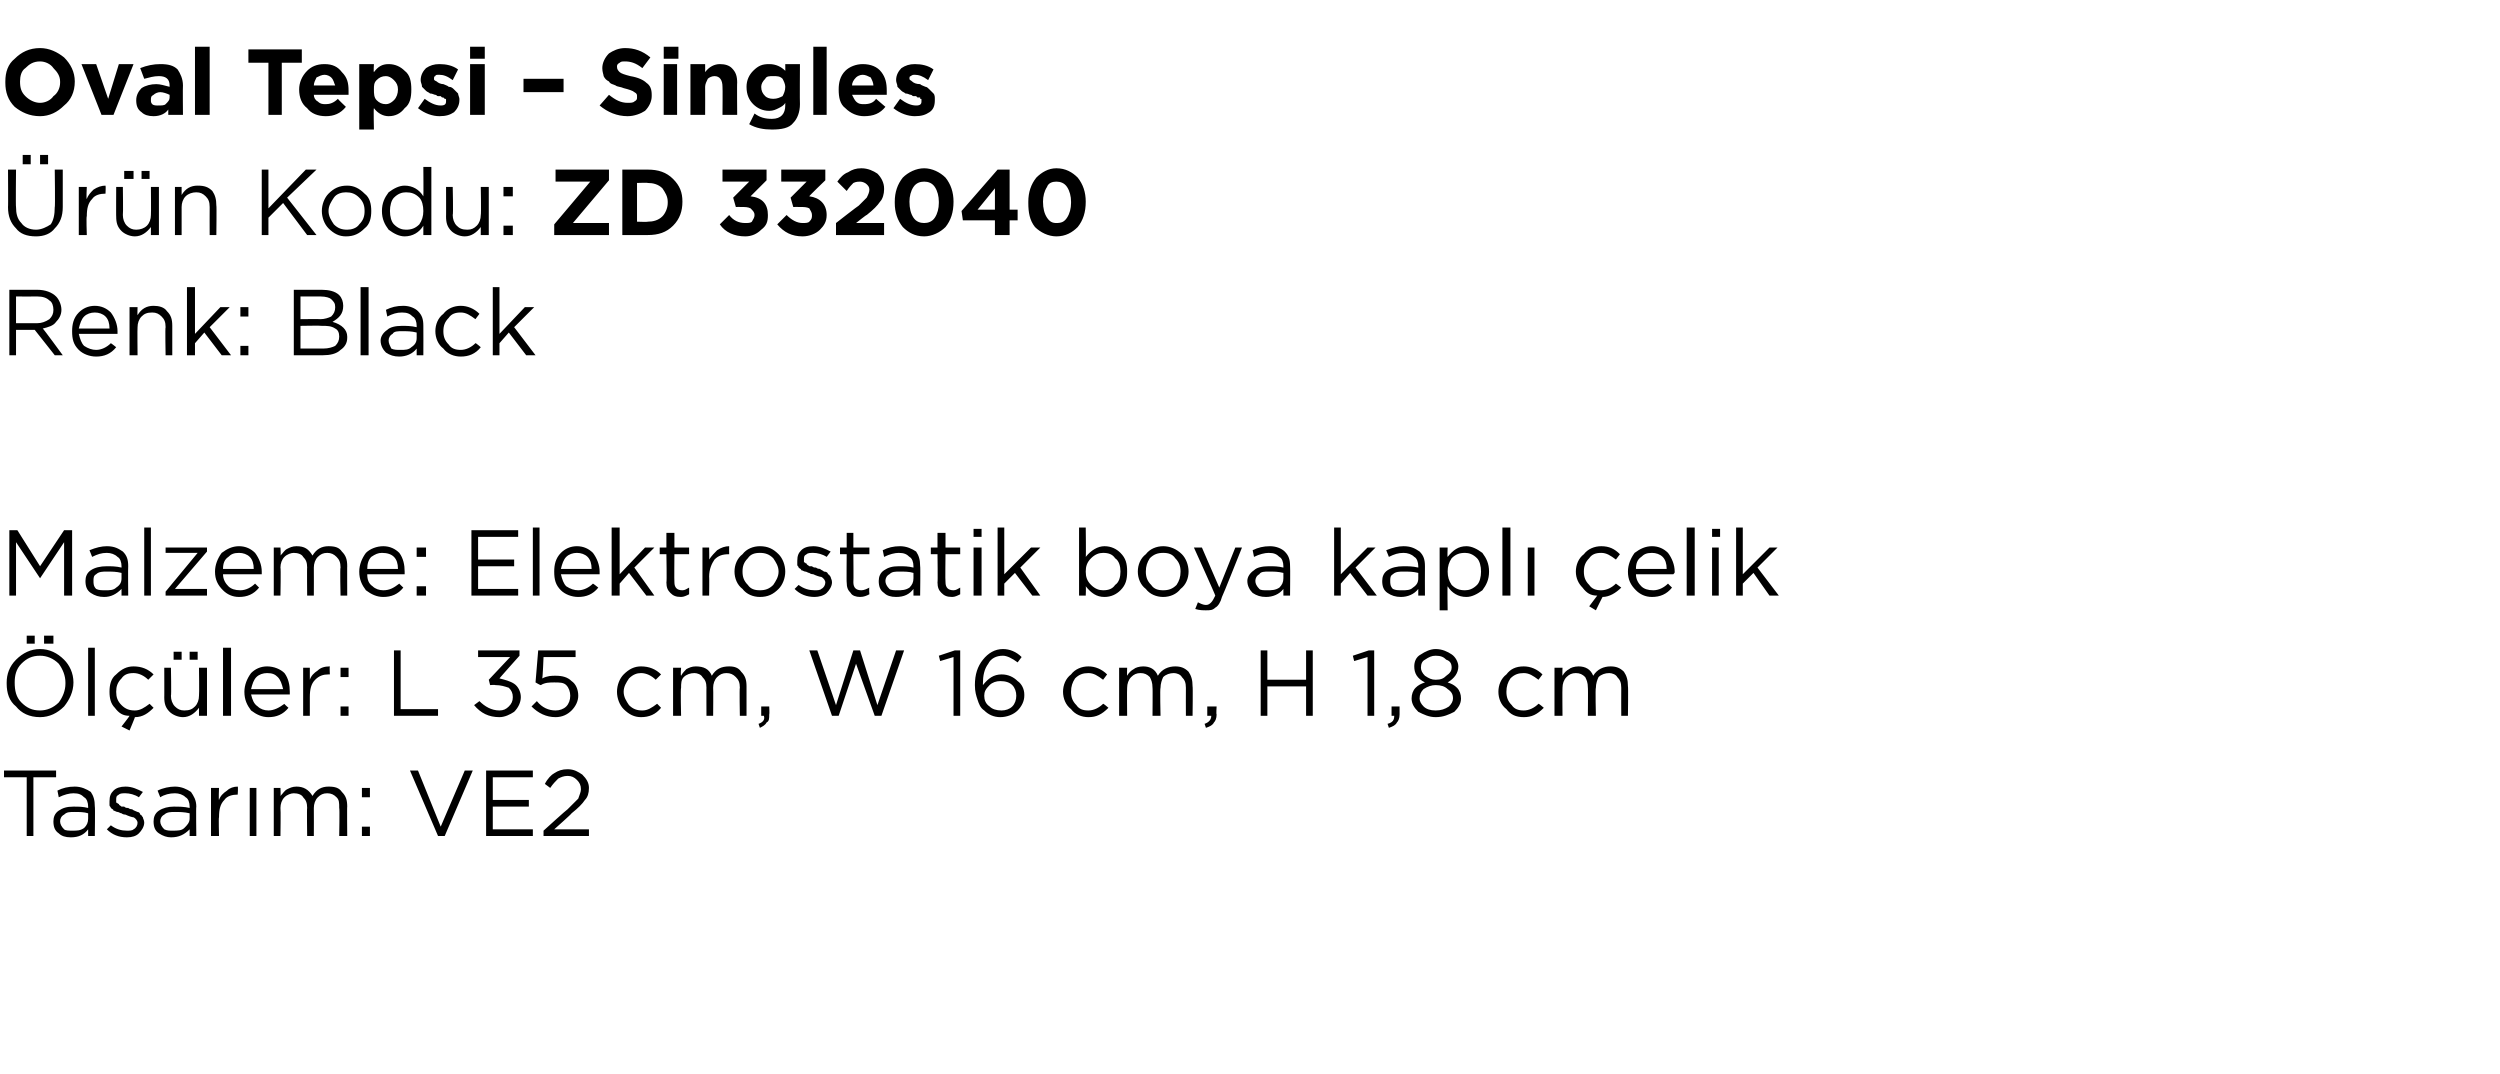<?xml version="1.0" standalone="no"?><!DOCTYPE svg PUBLIC "-//W3C//DTD SVG 1.1//EN" "http://www.w3.org/Graphics/SVG/1.1/DTD/svg11.dtd"><svg xmlns="http://www.w3.org/2000/svg" version="1.1" width="187.2px" height="80.4px" viewBox="0 -3 187.2 80.4" style="top:-3px">  <desc>Oval Tepsi – Singles r n Kodu: ZD 332040 Renk: Black Malzeme: Elektrostatik boya kapl elik l ler: L 35 cm, W 16 ...</desc>  <defs/>  <g id="Polygon367088">    <path d="M 2 59.6 L 2 55.2 L 0.3 55.2 L 0.3 54.7 L 4.2 54.7 L 4.2 55.2 L 2.5 55.2 L 2.5 59.6 L 2 59.6 Z M 6.6 59.1 C 6.3 59.5 5.9 59.7 5.3 59.7 C 4.9 59.7 4.6 59.6 4.4 59.4 C 4.1 59.2 4 58.9 4 58.5 C 4 58.5 4 58.5 4 58.5 C 4 58.2 4.1 57.9 4.4 57.7 C 4.7 57.5 5 57.4 5.5 57.4 C 5.9 57.4 6.2 57.4 6.6 57.5 C 6.6 57.5 6.6 57.4 6.6 57.4 C 6.6 57.1 6.5 56.8 6.3 56.7 C 6.1 56.5 5.9 56.4 5.5 56.4 C 5.2 56.4 4.8 56.5 4.4 56.7 C 4.4 56.7 4.3 56.2 4.3 56.2 C 4.7 56 5.1 55.9 5.6 55.9 C 6.1 55.9 6.5 56.1 6.8 56.3 C 7 56.6 7.1 56.9 7.1 57.4 C 7.13 57.39 7.1 59.6 7.1 59.6 L 6.6 59.6 L 6.6 59.1 C 6.6 59.1 6.62 59.05 6.6 59.1 Z M 5.4 59.2 C 5.8 59.2 6 59.2 6.3 59 C 6.5 58.8 6.6 58.6 6.6 58.3 C 6.6 58.3 6.6 57.9 6.6 57.9 C 6.3 57.8 5.9 57.8 5.6 57.8 C 5.2 57.8 5 57.8 4.8 58 C 4.6 58.1 4.5 58.3 4.5 58.5 C 4.5 58.5 4.5 58.5 4.5 58.5 C 4.5 58.7 4.6 58.9 4.8 59.1 C 4.9 59.2 5.2 59.2 5.4 59.2 Z M 9.5 59.7 C 8.9 59.7 8.4 59.5 8 59.1 C 8 59.1 8.3 58.8 8.3 58.8 C 8.7 59.1 9.1 59.2 9.5 59.2 C 9.7 59.2 9.9 59.2 10 59.1 C 10.2 59 10.3 58.8 10.3 58.6 C 10.3 58.6 10.3 58.6 10.3 58.6 C 10.3 58.5 10.2 58.3 10 58.2 C 9.9 58.2 9.6 58.1 9.4 58 C 9.2 58 9.1 57.9 9.1 57.9 C 9 57.9 8.9 57.8 8.8 57.8 C 8.7 57.8 8.6 57.7 8.5 57.7 C 8.5 57.6 8.4 57.6 8.3 57.5 C 8.3 57.4 8.2 57.4 8.2 57.3 C 8.2 57.2 8.2 57.1 8.2 57 C 8.2 57 8.2 57 8.2 57 C 8.2 56.6 8.3 56.4 8.5 56.2 C 8.7 56 9 55.9 9.4 55.9 C 9.9 55.9 10.3 56.1 10.7 56.3 C 10.7 56.3 10.4 56.7 10.4 56.7 C 10.1 56.5 9.7 56.4 9.4 56.4 C 9.2 56.4 9 56.4 8.9 56.5 C 8.7 56.6 8.7 56.7 8.7 56.9 C 8.7 56.9 8.7 56.9 8.7 56.9 C 8.7 57 8.7 57 8.7 57.1 C 8.8 57.1 8.8 57.2 8.9 57.2 C 8.9 57.3 9 57.3 9.1 57.4 C 9.2 57.4 9.3 57.4 9.3 57.4 C 9.4 57.5 9.5 57.5 9.6 57.5 C 9.7 57.6 9.9 57.6 9.9 57.6 C 10 57.7 10.1 57.7 10.3 57.8 C 10.4 57.8 10.5 57.9 10.5 58 C 10.6 58 10.6 58.1 10.7 58.2 C 10.7 58.3 10.8 58.4 10.8 58.6 C 10.8 58.6 10.8 58.6 10.8 58.6 C 10.8 58.9 10.6 59.2 10.4 59.4 C 10.2 59.6 9.9 59.7 9.5 59.7 Z M 14.2 59.1 C 13.8 59.5 13.4 59.7 12.8 59.7 C 12.5 59.7 12.2 59.6 11.9 59.4 C 11.6 59.2 11.5 58.9 11.5 58.5 C 11.5 58.5 11.5 58.5 11.5 58.5 C 11.5 58.2 11.6 57.9 11.9 57.7 C 12.2 57.5 12.6 57.4 13 57.4 C 13.4 57.4 13.8 57.4 14.2 57.5 C 14.2 57.5 14.2 57.4 14.2 57.4 C 14.2 57.1 14.1 56.8 13.9 56.7 C 13.7 56.5 13.4 56.4 13.1 56.4 C 12.7 56.4 12.3 56.5 12 56.7 C 12 56.7 11.8 56.2 11.8 56.2 C 12.2 56 12.7 55.9 13.1 55.9 C 13.6 55.9 14 56.1 14.3 56.3 C 14.5 56.6 14.7 56.9 14.7 57.4 C 14.67 57.39 14.7 59.6 14.7 59.6 L 14.2 59.6 L 14.2 59.1 C 14.2 59.1 14.15 59.05 14.2 59.1 Z M 12.9 59.2 C 13.3 59.2 13.6 59.2 13.8 59 C 14 58.8 14.2 58.6 14.2 58.3 C 14.2 58.3 14.2 57.9 14.2 57.9 C 13.8 57.8 13.4 57.8 13.1 57.8 C 12.8 57.8 12.5 57.8 12.3 58 C 12.1 58.1 12 58.3 12 58.5 C 12 58.5 12 58.5 12 58.5 C 12 58.7 12.1 58.9 12.3 59.1 C 12.5 59.2 12.7 59.2 12.9 59.2 Z M 15.8 59.6 L 15.8 56 L 16.4 56 C 16.4 56 16.36 56.93 16.4 56.9 C 16.5 56.6 16.7 56.4 17 56.2 C 17.2 56 17.5 55.9 17.8 55.9 C 17.84 55.92 17.8 56.5 17.8 56.5 C 17.8 56.5 17.79 56.5 17.8 56.5 C 17.4 56.5 17 56.6 16.8 56.9 C 16.5 57.2 16.4 57.6 16.4 58.2 C 16.36 58.16 16.4 59.6 16.4 59.6 L 15.8 59.6 Z M 18.7 59.6 L 18.7 56 L 19.2 56 L 19.2 59.6 L 18.7 59.6 Z M 20.5 59.6 L 20.5 56 L 21 56 C 21 56 21.03 56.59 21 56.6 C 21.2 56.4 21.3 56.2 21.5 56.1 C 21.7 56 21.9 55.9 22.2 55.9 C 22.7 55.9 23.1 56.1 23.4 56.6 C 23.7 56.1 24.1 55.9 24.6 55.9 C 25.1 55.9 25.4 56 25.6 56.3 C 25.9 56.6 26 56.9 26 57.4 C 25.98 57.36 26 59.6 26 59.6 L 25.4 59.6 C 25.4 59.6 25.44 57.49 25.4 57.5 C 25.4 57.1 25.4 56.9 25.2 56.7 C 25 56.5 24.8 56.4 24.5 56.4 C 24.2 56.4 24 56.5 23.8 56.7 C 23.6 56.9 23.5 57.2 23.5 57.5 C 23.51 57.51 23.5 59.6 23.5 59.6 L 23 59.6 C 23 59.6 22.97 57.47 23 57.5 C 23 57.1 22.9 56.9 22.7 56.7 C 22.6 56.5 22.3 56.4 22 56.4 C 21.8 56.4 21.5 56.5 21.3 56.7 C 21.1 56.9 21 57.2 21 57.5 C 21.03 57.53 21 59.6 21 59.6 L 20.5 59.6 Z M 27.1 56.7 L 27.1 56 L 27.7 56 L 27.7 56.7 L 27.1 56.7 Z M 27.1 59.6 L 27.1 58.9 L 27.7 58.9 L 27.7 59.6 L 27.1 59.6 Z M 32.8 59.6 L 30.7 54.7 L 31.3 54.7 L 33 58.9 L 34.8 54.7 L 35.4 54.7 L 33.3 59.6 L 32.8 59.6 Z M 36.4 59.6 L 36.4 54.7 L 39.9 54.7 L 39.9 55.2 L 36.9 55.2 L 36.9 56.9 L 39.6 56.9 L 39.6 57.4 L 36.9 57.4 L 36.9 59.1 L 39.9 59.1 L 39.9 59.6 L 36.4 59.6 Z M 40.7 59.6 L 40.7 59.2 C 40.7 59.2 42.46 57.6 42.5 57.6 C 42.8 57.3 43.1 57 43.3 56.8 C 43.4 56.5 43.5 56.3 43.5 56.1 C 43.5 55.8 43.4 55.6 43.2 55.4 C 43 55.2 42.8 55.1 42.5 55.1 C 42.2 55.1 42 55.2 41.8 55.3 C 41.6 55.5 41.4 55.7 41.2 56 C 41.2 56 40.8 55.7 40.8 55.7 C 41 55.3 41.3 55 41.5 54.9 C 41.8 54.7 42.1 54.6 42.5 54.6 C 43 54.6 43.3 54.8 43.6 55 C 43.9 55.3 44.1 55.6 44.1 56 C 44.1 56 44.1 56 44.1 56 C 44.1 56.4 44 56.7 43.8 56.9 C 43.6 57.2 43.3 57.5 42.8 57.9 C 42.82 57.93 41.5 59.1 41.5 59.1 L 44.1 59.1 L 44.1 59.6 L 40.7 59.6 Z " stroke="none" fill="#000"/>  </g>  <g id="Polygon367087">    <path d="M 3.3 45.2 L 3.3 44.6 L 4 44.6 L 4 45.2 L 3.3 45.2 Z M 2 45.2 L 2 44.6 L 2.6 44.6 L 2.6 45.2 L 2 45.2 Z M 5.5 48.1 C 5.5 48.8 5.2 49.4 4.8 49.9 C 4.3 50.4 3.7 50.7 3 50.7 C 2.2 50.7 1.6 50.4 1.2 49.9 C 0.7 49.5 0.5 48.9 0.5 48.2 C 0.5 48.2 0.5 48.1 0.5 48.1 C 0.5 47.5 0.7 46.9 1.2 46.4 C 1.7 45.9 2.3 45.6 3 45.6 C 3.7 45.6 4.3 45.9 4.8 46.4 C 5.2 46.8 5.5 47.4 5.5 48.1 C 5.47 48.14 5.5 48.1 5.5 48.1 C 5.5 48.1 5.47 48.15 5.5 48.1 Z M 1.1 48.1 C 1.1 48.7 1.2 49.2 1.6 49.6 C 2 50 2.4 50.2 3 50.2 C 3.5 50.2 4 50 4.4 49.6 C 4.7 49.2 4.9 48.7 4.9 48.2 C 4.9 48.2 4.9 48.1 4.9 48.1 C 4.9 47.6 4.7 47.1 4.4 46.7 C 4 46.3 3.5 46.1 3 46.1 C 2.4 46.1 2 46.3 1.6 46.7 C 1.2 47.1 1.1 47.6 1.1 48.1 C 1.05 48.14 1.1 48.1 1.1 48.1 C 1.1 48.1 1.05 48.15 1.1 48.1 Z M 6.6 50.6 L 6.6 45.5 L 7.1 45.5 L 7.1 50.6 L 6.6 50.6 Z M 9.7 51.7 L 9.1 51.4 C 9.1 51.4 9.69 50.65 9.7 50.6 C 9.2 50.6 8.9 50.4 8.6 50 C 8.3 49.7 8.2 49.3 8.2 48.8 C 8.2 48.8 8.2 48.8 8.2 48.8 C 8.2 48.3 8.3 47.8 8.7 47.5 C 9.1 47.1 9.5 46.9 10 46.9 C 10.6 46.9 11.1 47.1 11.5 47.5 C 11.5 47.5 11.1 47.9 11.1 47.9 C 10.8 47.6 10.4 47.4 10 47.4 C 9.6 47.4 9.3 47.5 9.1 47.8 C 8.8 48.1 8.7 48.4 8.7 48.8 C 8.7 48.8 8.7 48.8 8.7 48.8 C 8.7 49.2 8.8 49.5 9.1 49.8 C 9.4 50.1 9.7 50.2 10.1 50.2 C 10.5 50.2 10.8 50 11.2 49.7 C 11.2 49.7 11.5 50 11.5 50 C 11.1 50.4 10.7 50.7 10.1 50.7 C 10.13 50.68 9.7 51.7 9.7 51.7 Z M 14.2 46.4 L 14.2 45.8 L 14.8 45.8 L 14.8 46.4 L 14.2 46.4 Z M 13 46.4 L 13 45.8 L 13.6 45.8 L 13.6 46.4 L 13 46.4 Z M 14.9 50 C 14.6 50.4 14.2 50.7 13.7 50.7 C 13.3 50.7 12.9 50.5 12.7 50.3 C 12.4 50 12.3 49.7 12.3 49.2 C 12.31 49.23 12.3 47 12.3 47 L 12.8 47 C 12.8 47 12.84 49.09 12.8 49.1 C 12.8 49.4 12.9 49.7 13.1 49.9 C 13.3 50.1 13.5 50.2 13.8 50.2 C 14.2 50.2 14.4 50.1 14.6 49.9 C 14.8 49.7 14.9 49.4 14.9 49.1 C 14.93 49.05 14.9 47 14.9 47 L 15.5 47 L 15.5 50.6 L 14.9 50.6 L 14.9 50 C 14.9 50 14.93 49.97 14.9 50 Z M 16.7 50.6 L 16.7 45.5 L 17.3 45.5 L 17.3 50.6 L 16.7 50.6 Z M 21.6 50 C 21.2 50.5 20.7 50.7 20.1 50.7 C 19.6 50.7 19.2 50.5 18.8 50.2 C 18.5 49.8 18.3 49.4 18.3 48.8 C 18.3 48.8 18.3 48.8 18.3 48.8 C 18.3 48.3 18.5 47.8 18.8 47.4 C 19.1 47.1 19.5 46.9 20 46.9 C 20.5 46.9 21 47.1 21.3 47.4 C 21.6 47.8 21.7 48.3 21.7 48.8 C 21.7 48.9 21.7 48.9 21.7 49 C 21.7 49 18.8 49 18.8 49 C 18.9 49.4 19 49.7 19.3 49.9 C 19.5 50.1 19.8 50.2 20.1 50.2 C 20.5 50.2 20.9 50 21.3 49.7 C 21.25 49.7 21.6 50 21.6 50 C 21.6 50 21.59 50 21.6 50 Z M 18.8 48.6 C 18.8 48.6 21.2 48.6 21.2 48.6 C 21.1 48.2 21 47.9 20.8 47.7 C 20.6 47.5 20.4 47.4 20 47.4 C 19.7 47.4 19.4 47.5 19.2 47.7 C 19 47.9 18.9 48.2 18.8 48.6 Z M 22.7 50.6 L 22.7 47 L 23.2 47 C 23.2 47 23.2 47.93 23.2 47.9 C 23.3 47.6 23.5 47.4 23.8 47.2 C 24 47 24.3 46.9 24.7 46.9 C 24.67 46.92 24.7 47.5 24.7 47.5 C 24.7 47.5 24.63 47.5 24.6 47.5 C 24.2 47.5 23.9 47.6 23.6 47.9 C 23.3 48.2 23.2 48.6 23.2 49.2 C 23.2 49.16 23.2 50.6 23.2 50.6 L 22.7 50.6 Z M 25.5 47.7 L 25.5 47 L 26.1 47 L 26.1 47.7 L 25.5 47.7 Z M 25.5 50.6 L 25.5 49.9 L 26.1 49.9 L 26.1 50.6 L 25.5 50.6 Z M 29.5 50.6 L 29.5 45.7 L 30 45.7 L 30 50.1 L 32.8 50.1 L 32.8 50.6 L 29.5 50.6 Z M 37.4 50.7 C 36.6 50.7 36 50.4 35.5 49.8 C 35.5 49.8 35.9 49.5 35.9 49.5 C 36.3 49.9 36.8 50.2 37.4 50.2 C 37.7 50.2 37.9 50.1 38.1 49.9 C 38.3 49.7 38.4 49.5 38.4 49.2 C 38.4 49.2 38.4 49.2 38.4 49.2 C 38.4 48.9 38.3 48.7 38.1 48.5 C 37.8 48.4 37.5 48.3 37.1 48.3 C 37.06 48.27 36.7 48.3 36.7 48.3 L 36.6 47.9 L 38.2 46.2 L 35.8 46.2 L 35.8 45.7 L 38.9 45.7 L 38.9 46.1 C 38.9 46.1 37.37 47.81 37.4 47.8 C 37.8 47.9 38.2 48 38.5 48.2 C 38.8 48.4 39 48.8 39 49.2 C 39 49.2 39 49.2 39 49.2 C 39 49.6 38.8 50 38.5 50.3 C 38.2 50.5 37.8 50.7 37.4 50.7 Z M 41.6 50.7 C 40.9 50.7 40.3 50.4 39.8 49.9 C 39.8 49.9 40.2 49.5 40.2 49.5 C 40.6 50 41.1 50.2 41.6 50.2 C 41.9 50.2 42.2 50.1 42.4 49.9 C 42.6 49.7 42.7 49.4 42.7 49.1 C 42.7 49.1 42.7 49.1 42.7 49.1 C 42.7 48.8 42.6 48.5 42.4 48.3 C 42.2 48.1 41.9 48.1 41.5 48.1 C 41.2 48.1 40.8 48.1 40.5 48.3 C 40.49 48.33 40.1 48.1 40.1 48.1 L 40.3 45.7 L 43.1 45.7 L 43.1 46.2 L 40.7 46.2 C 40.7 46.2 40.64 47.78 40.6 47.8 C 41 47.6 41.3 47.6 41.6 47.6 C 42.1 47.6 42.5 47.7 42.8 48 C 43.1 48.2 43.3 48.6 43.3 49.1 C 43.3 49.1 43.3 49.1 43.3 49.1 C 43.3 49.5 43.1 49.9 42.8 50.2 C 42.5 50.5 42.1 50.7 41.6 50.7 Z M 49.5 50 C 49.1 50.5 48.6 50.7 48 50.7 C 47.5 50.7 47.1 50.5 46.7 50.1 C 46.4 49.8 46.2 49.3 46.2 48.8 C 46.2 48.8 46.2 48.8 46.2 48.8 C 46.2 48.3 46.4 47.8 46.7 47.5 C 47.1 47.1 47.5 46.9 48 46.9 C 48.6 46.9 49.1 47.1 49.5 47.5 C 49.5 47.5 49.1 47.9 49.1 47.9 C 48.8 47.6 48.4 47.4 48 47.4 C 47.7 47.4 47.4 47.5 47.1 47.8 C 46.9 48.1 46.7 48.4 46.7 48.8 C 46.7 48.8 46.7 48.8 46.7 48.8 C 46.7 49.2 46.9 49.5 47.1 49.8 C 47.4 50.1 47.7 50.2 48.1 50.2 C 48.5 50.2 48.8 50 49.2 49.7 C 49.18 49.66 49.5 50 49.5 50 C 49.5 50 49.52 49.98 49.5 50 Z M 50.4 50.6 L 50.4 47 L 51 47 C 51 47 50.95 47.59 51 47.6 C 51.1 47.4 51.3 47.2 51.4 47.1 C 51.6 47 51.8 46.9 52.1 46.9 C 52.7 46.9 53.1 47.1 53.3 47.6 C 53.6 47.1 54 46.9 54.6 46.9 C 55 46.9 55.3 47 55.5 47.3 C 55.8 47.6 55.9 47.9 55.9 48.4 C 55.9 48.36 55.9 50.6 55.9 50.6 L 55.4 50.6 C 55.4 50.6 55.36 48.49 55.4 48.5 C 55.4 48.1 55.3 47.9 55.1 47.7 C 54.9 47.5 54.7 47.4 54.4 47.4 C 54.1 47.4 53.9 47.5 53.7 47.7 C 53.5 47.9 53.4 48.2 53.4 48.5 C 53.42 48.51 53.4 50.6 53.4 50.6 L 52.9 50.6 C 52.9 50.6 52.89 48.47 52.9 48.5 C 52.9 48.1 52.8 47.9 52.6 47.7 C 52.5 47.5 52.2 47.4 52 47.4 C 51.7 47.4 51.4 47.5 51.2 47.7 C 51 47.9 51 48.2 51 48.5 C 50.95 48.53 51 50.6 51 50.6 L 50.4 50.6 Z M 56.9 51.5 C 56.9 51.5 56.8 51.2 56.8 51.2 C 57.1 51.1 57.3 50.9 57.2 50.6 C 57.24 50.6 57 50.6 57 50.6 L 57 49.9 L 57.6 49.9 C 57.6 49.9 57.63 50.49 57.6 50.5 C 57.6 50.8 57.6 51 57.4 51.1 C 57.3 51.3 57.1 51.4 56.9 51.5 Z M 62.3 50.6 L 60.6 45.7 L 61.2 45.7 L 62.6 49.8 L 63.9 45.7 L 64.4 45.7 L 65.7 49.8 L 67.1 45.7 L 67.7 45.7 L 66 50.6 L 65.5 50.6 L 64.1 46.7 L 62.8 50.6 L 62.3 50.6 Z M 71.4 50.6 L 71.4 46.2 L 70.4 46.5 L 70.3 46.1 L 71.5 45.7 L 71.9 45.7 L 71.9 50.6 L 71.4 50.6 Z M 74.9 50.7 C 74.4 50.7 74 50.5 73.7 50.2 C 73.4 50 73.3 49.7 73.2 49.4 C 73.1 49.1 73 48.8 73 48.3 C 73 48.3 73 48.3 73 48.3 C 73 47.5 73.2 46.9 73.6 46.4 C 74 45.9 74.5 45.6 75.1 45.6 C 75.6 45.6 76.1 45.8 76.5 46.2 C 76.5 46.2 76.2 46.6 76.2 46.6 C 75.8 46.3 75.4 46.1 75.1 46.1 C 74.6 46.1 74.2 46.3 74 46.7 C 73.7 47.1 73.6 47.6 73.6 48.2 C 73.6 48.2 73.6 48.3 73.6 48.3 C 74 47.8 74.4 47.5 75 47.5 C 75.5 47.5 75.9 47.7 76.2 48 C 76.5 48.2 76.7 48.6 76.7 49 C 76.7 49 76.7 49.1 76.7 49.1 C 76.7 49.5 76.5 49.9 76.2 50.2 C 75.9 50.5 75.4 50.7 74.9 50.7 Z M 75 50.2 C 75.3 50.2 75.6 50.1 75.8 49.9 C 76 49.7 76.1 49.4 76.1 49.1 C 76.1 49.1 76.1 49.1 76.1 49.1 C 76.1 48.8 76 48.5 75.8 48.3 C 75.6 48.1 75.3 48 74.9 48 C 74.6 48 74.3 48.1 74.1 48.3 C 73.8 48.6 73.7 48.8 73.7 49.1 C 73.7 49.1 73.7 49.1 73.7 49.1 C 73.7 49.4 73.8 49.7 74.1 49.9 C 74.3 50.1 74.6 50.2 75 50.2 Z M 83 50 C 82.5 50.5 82.1 50.7 81.5 50.7 C 81 50.7 80.5 50.5 80.2 50.1 C 79.8 49.8 79.6 49.3 79.6 48.8 C 79.6 48.8 79.6 48.8 79.6 48.8 C 79.6 48.3 79.8 47.8 80.2 47.5 C 80.5 47.1 81 46.9 81.5 46.9 C 82 46.9 82.5 47.1 82.9 47.5 C 82.9 47.5 82.6 47.9 82.6 47.9 C 82.2 47.6 81.9 47.4 81.5 47.4 C 81.1 47.4 80.8 47.5 80.5 47.8 C 80.3 48.1 80.2 48.4 80.2 48.8 C 80.2 48.8 80.2 48.8 80.2 48.8 C 80.2 49.2 80.3 49.5 80.6 49.8 C 80.8 50.1 81.1 50.2 81.5 50.2 C 81.9 50.2 82.3 50 82.6 49.7 C 82.61 49.66 83 50 83 50 C 83 50 82.96 49.98 83 50 Z M 83.8 50.6 L 83.8 47 L 84.4 47 C 84.4 47 84.38 47.59 84.4 47.6 C 84.5 47.4 84.7 47.2 84.9 47.1 C 85 47 85.3 46.9 85.6 46.9 C 86.1 46.9 86.5 47.1 86.7 47.6 C 87 47.1 87.5 46.9 88 46.9 C 88.4 46.9 88.7 47 89 47.3 C 89.2 47.6 89.3 47.9 89.3 48.4 C 89.33 48.36 89.3 50.6 89.3 50.6 L 88.8 50.6 C 88.8 50.6 88.79 48.49 88.8 48.5 C 88.8 48.1 88.7 47.9 88.5 47.7 C 88.4 47.5 88.1 47.4 87.9 47.4 C 87.6 47.4 87.3 47.5 87.1 47.7 C 87 47.9 86.9 48.2 86.9 48.5 C 86.85 48.51 86.9 50.6 86.9 50.6 L 86.3 50.6 C 86.3 50.6 86.32 48.47 86.3 48.5 C 86.3 48.1 86.2 47.9 86.1 47.7 C 85.9 47.5 85.7 47.4 85.4 47.4 C 85.1 47.4 84.9 47.5 84.7 47.7 C 84.5 47.9 84.4 48.2 84.4 48.5 C 84.38 48.53 84.4 50.6 84.4 50.6 L 83.8 50.6 Z M 90.3 51.5 C 90.3 51.5 90.2 51.2 90.2 51.2 C 90.5 51.1 90.7 50.9 90.7 50.6 C 90.67 50.6 90.4 50.6 90.4 50.6 L 90.4 49.9 L 91.1 49.9 C 91.1 49.9 91.06 50.49 91.1 50.5 C 91.1 50.8 91 51 90.9 51.1 C 90.8 51.3 90.6 51.4 90.3 51.5 Z M 94.4 50.6 L 94.4 45.7 L 94.9 45.7 L 94.9 47.9 L 97.8 47.9 L 97.8 45.7 L 98.3 45.7 L 98.3 50.6 L 97.8 50.6 L 97.8 48.4 L 94.9 48.4 L 94.9 50.6 L 94.4 50.6 Z M 102.4 50.6 L 102.4 46.2 L 101.4 46.5 L 101.3 46.1 L 102.5 45.7 L 102.9 45.7 L 102.9 50.6 L 102.4 50.6 Z M 104 51.5 C 104 51.5 103.9 51.2 103.9 51.2 C 104.3 51.1 104.4 50.9 104.4 50.6 C 104.41 50.6 104.2 50.6 104.2 50.6 L 104.2 49.9 L 104.8 49.9 C 104.8 49.9 104.8 50.49 104.8 50.5 C 104.8 50.8 104.7 51 104.6 51.1 C 104.5 51.3 104.3 51.4 104 51.5 Z M 109.4 49.3 C 109.4 49.7 109.2 50 108.9 50.3 C 108.5 50.5 108.1 50.7 107.5 50.7 C 107 50.7 106.6 50.5 106.2 50.3 C 105.9 50 105.7 49.7 105.7 49.3 C 105.7 49.3 105.7 49.3 105.7 49.3 C 105.7 49 105.8 48.7 106 48.5 C 106.2 48.3 106.4 48.2 106.7 48.1 C 106.1 47.8 105.9 47.4 105.9 46.9 C 105.9 46.9 105.9 46.9 105.9 46.9 C 105.9 46.6 106 46.2 106.4 46 C 106.7 45.8 107.1 45.6 107.5 45.6 C 108 45.6 108.4 45.8 108.7 46 C 109 46.2 109.2 46.6 109.2 46.9 C 109.2 46.9 109.2 46.9 109.2 46.9 C 109.2 47.4 108.9 47.8 108.4 48.1 C 108.7 48.2 108.9 48.3 109.1 48.5 C 109.3 48.7 109.4 49 109.4 49.3 C 109.38 49.26 109.4 49.3 109.4 49.3 C 109.4 49.3 109.38 49.28 109.4 49.3 Z M 106.4 47 C 106.4 47.2 106.5 47.4 106.7 47.6 C 107 47.8 107.2 47.9 107.5 47.9 C 107.9 47.9 108.1 47.8 108.3 47.6 C 108.6 47.4 108.7 47.2 108.7 47 C 108.7 47 108.7 47 108.7 47 C 108.7 46.7 108.6 46.5 108.3 46.4 C 108.1 46.2 107.9 46.1 107.5 46.1 C 107.2 46.1 107 46.2 106.7 46.4 C 106.5 46.5 106.4 46.7 106.4 47 C 106.42 46.96 106.4 47 106.4 47 C 106.4 47 106.42 46.97 106.4 47 Z M 106.3 49.3 C 106.3 49.5 106.4 49.7 106.6 49.9 C 106.8 50.1 107.1 50.2 107.5 50.2 C 107.9 50.2 108.2 50.1 108.5 49.9 C 108.7 49.7 108.8 49.5 108.8 49.3 C 108.8 49.3 108.8 49.3 108.8 49.3 C 108.8 49 108.7 48.8 108.4 48.6 C 108.2 48.4 107.9 48.3 107.5 48.3 C 107.2 48.3 106.9 48.4 106.6 48.6 C 106.4 48.8 106.3 49 106.3 49.3 C 106.26 49.26 106.3 49.3 106.3 49.3 C 106.3 49.3 106.26 49.27 106.3 49.3 Z M 115.6 50 C 115.1 50.5 114.7 50.7 114.1 50.7 C 113.5 50.7 113.1 50.5 112.8 50.1 C 112.4 49.8 112.2 49.3 112.2 48.8 C 112.2 48.8 112.2 48.8 112.2 48.8 C 112.2 48.3 112.4 47.8 112.8 47.5 C 113.1 47.1 113.5 46.9 114.1 46.9 C 114.6 46.9 115.1 47.1 115.5 47.5 C 115.5 47.5 115.2 47.9 115.2 47.9 C 114.8 47.6 114.5 47.4 114.1 47.4 C 113.7 47.4 113.4 47.5 113.1 47.8 C 112.9 48.1 112.8 48.4 112.8 48.8 C 112.8 48.8 112.8 48.8 112.8 48.8 C 112.8 49.2 112.9 49.5 113.2 49.8 C 113.4 50.1 113.7 50.2 114.1 50.2 C 114.5 50.2 114.9 50 115.2 49.7 C 115.21 49.66 115.6 50 115.6 50 C 115.6 50 115.55 49.98 115.6 50 Z M 116.4 50.6 L 116.4 47 L 117 47 C 117 47 116.98 47.59 117 47.6 C 117.1 47.4 117.3 47.2 117.5 47.1 C 117.6 47 117.9 46.9 118.2 46.9 C 118.7 46.9 119.1 47.1 119.3 47.6 C 119.6 47.1 120.1 46.9 120.6 46.9 C 121 46.9 121.3 47 121.6 47.3 C 121.8 47.6 121.9 47.9 121.9 48.4 C 121.93 48.36 121.9 50.6 121.9 50.6 L 121.4 50.6 C 121.4 50.6 121.39 48.49 121.4 48.5 C 121.4 48.1 121.3 47.9 121.1 47.7 C 121 47.5 120.7 47.4 120.5 47.4 C 120.2 47.4 119.9 47.5 119.7 47.7 C 119.6 47.9 119.5 48.2 119.5 48.5 C 119.45 48.51 119.5 50.6 119.5 50.6 L 118.9 50.6 C 118.9 50.6 118.92 48.47 118.9 48.5 C 118.9 48.1 118.8 47.9 118.7 47.7 C 118.5 47.5 118.3 47.4 118 47.4 C 117.7 47.4 117.5 47.5 117.3 47.7 C 117.1 47.9 117 48.2 117 48.5 C 116.98 48.53 117 50.6 117 50.6 L 116.4 50.6 Z " stroke="none" fill="#000"/>  </g>  <g id="Polygon367086">    <path d="M 0.7 41.6 L 0.7 36.7 L 1.3 36.7 L 3 39.4 L 4.8 36.7 L 5.4 36.7 L 5.4 41.6 L 4.8 41.6 L 4.8 37.6 L 3 40.3 L 3 40.3 L 1.2 37.6 L 1.2 41.6 L 0.7 41.6 Z M 9.1 41.1 C 8.7 41.5 8.3 41.7 7.8 41.7 C 7.4 41.7 7.1 41.6 6.8 41.4 C 6.5 41.2 6.4 40.9 6.4 40.5 C 6.4 40.5 6.4 40.5 6.4 40.5 C 6.4 40.2 6.5 39.9 6.8 39.7 C 7.1 39.5 7.5 39.4 8 39.4 C 8.3 39.4 8.7 39.4 9.1 39.5 C 9.1 39.5 9.1 39.4 9.1 39.4 C 9.1 39.1 9 38.8 8.8 38.7 C 8.6 38.5 8.3 38.4 8 38.4 C 7.6 38.4 7.3 38.5 6.9 38.7 C 6.9 38.7 6.7 38.2 6.7 38.2 C 7.2 38 7.6 37.9 8 37.9 C 8.6 37.9 8.9 38.1 9.2 38.3 C 9.5 38.6 9.6 38.9 9.6 39.4 C 9.58 39.39 9.6 41.6 9.6 41.6 L 9.1 41.6 L 9.1 41.1 C 9.1 41.1 9.06 41.05 9.1 41.1 Z M 7.9 41.2 C 8.2 41.2 8.5 41.2 8.7 41 C 9 40.8 9.1 40.6 9.1 40.3 C 9.1 40.3 9.1 39.9 9.1 39.9 C 8.7 39.8 8.4 39.8 8 39.8 C 7.7 39.8 7.4 39.8 7.2 40 C 7 40.1 7 40.3 7 40.5 C 7 40.5 7 40.5 7 40.5 C 7 40.7 7 40.9 7.2 41.1 C 7.4 41.2 7.6 41.2 7.9 41.2 Z M 10.8 41.6 L 10.8 36.5 L 11.3 36.5 L 11.3 41.6 L 10.8 41.6 Z M 12.4 41.6 L 12.4 41.3 L 14.8 38.4 L 12.4 38.4 L 12.4 38 L 15.5 38 L 15.5 38.3 L 13.1 41.1 L 15.5 41.1 L 15.5 41.6 L 12.4 41.6 Z M 19.4 41 C 19 41.5 18.5 41.7 17.9 41.7 C 17.4 41.7 17 41.5 16.7 41.2 C 16.3 40.8 16.1 40.4 16.1 39.8 C 16.1 39.8 16.1 39.8 16.1 39.8 C 16.1 39.3 16.3 38.8 16.6 38.4 C 17 38.1 17.4 37.9 17.9 37.9 C 18.4 37.9 18.8 38.1 19.1 38.4 C 19.4 38.8 19.6 39.3 19.6 39.8 C 19.6 39.9 19.6 39.9 19.6 40 C 19.6 40 16.7 40 16.7 40 C 16.7 40.4 16.9 40.7 17.1 40.9 C 17.3 41.1 17.6 41.2 18 41.2 C 18.4 41.2 18.8 41 19.1 40.7 C 19.1 40.7 19.4 41 19.4 41 C 19.4 41 19.43 41 19.4 41 Z M 16.7 39.6 C 16.7 39.6 19 39.6 19 39.6 C 19 39.2 18.9 38.9 18.7 38.7 C 18.5 38.5 18.2 38.4 17.9 38.4 C 17.5 38.4 17.3 38.5 17.1 38.7 C 16.8 38.9 16.7 39.2 16.7 39.6 Z M 20.5 41.6 L 20.5 38 L 21 38 C 21 38 21.04 38.59 21 38.6 C 21.2 38.4 21.3 38.2 21.5 38.1 C 21.7 38 21.9 37.9 22.2 37.9 C 22.8 37.9 23.1 38.1 23.4 38.6 C 23.7 38.1 24.1 37.9 24.6 37.9 C 25.1 37.9 25.4 38 25.6 38.3 C 25.9 38.6 26 38.9 26 39.4 C 25.99 39.36 26 41.6 26 41.6 L 25.5 41.6 C 25.5 41.6 25.45 39.49 25.5 39.5 C 25.5 39.1 25.4 38.9 25.2 38.7 C 25 38.5 24.8 38.4 24.5 38.4 C 24.2 38.4 24 38.5 23.8 38.7 C 23.6 38.9 23.5 39.2 23.5 39.5 C 23.51 39.51 23.5 41.6 23.5 41.6 L 23 41.6 C 23 41.6 22.98 39.47 23 39.5 C 23 39.1 22.9 38.9 22.7 38.7 C 22.6 38.5 22.3 38.4 22 38.4 C 21.8 38.4 21.5 38.5 21.3 38.7 C 21.1 38.9 21 39.2 21 39.5 C 21.04 39.53 21 41.6 21 41.6 L 20.5 41.6 Z M 30.2 41 C 29.8 41.5 29.3 41.7 28.7 41.7 C 28.2 41.7 27.8 41.5 27.4 41.2 C 27.1 40.8 26.9 40.4 26.9 39.8 C 26.9 39.8 26.9 39.8 26.9 39.8 C 26.9 39.3 27.1 38.8 27.4 38.4 C 27.7 38.1 28.2 37.9 28.7 37.9 C 29.2 37.9 29.6 38.1 29.9 38.4 C 30.2 38.8 30.3 39.3 30.3 39.8 C 30.3 39.9 30.3 39.9 30.3 40 C 30.3 40 27.5 40 27.5 40 C 27.5 40.4 27.6 40.7 27.9 40.9 C 28.1 41.1 28.4 41.2 28.7 41.2 C 29.2 41.2 29.5 41 29.9 40.7 C 29.88 40.7 30.2 41 30.2 41 C 30.2 41 30.21 41 30.2 41 Z M 27.5 39.6 C 27.5 39.6 29.8 39.6 29.8 39.6 C 29.8 39.2 29.7 38.9 29.5 38.7 C 29.3 38.5 29 38.4 28.6 38.4 C 28.3 38.4 28.1 38.5 27.8 38.7 C 27.6 38.9 27.5 39.2 27.5 39.6 Z M 31.2 38.7 L 31.2 38 L 31.9 38 L 31.9 38.7 L 31.2 38.7 Z M 31.2 41.6 L 31.2 40.9 L 31.9 40.9 L 31.9 41.6 L 31.2 41.6 Z M 35.3 41.6 L 35.3 36.7 L 38.8 36.7 L 38.8 37.2 L 35.8 37.2 L 35.8 38.9 L 38.5 38.9 L 38.5 39.4 L 35.8 39.4 L 35.8 41.1 L 38.8 41.1 L 38.8 41.6 L 35.3 41.6 Z M 39.9 41.6 L 39.9 36.5 L 40.4 36.5 L 40.4 41.6 L 39.9 41.6 Z M 44.8 41 C 44.4 41.5 43.9 41.7 43.3 41.7 C 42.8 41.7 42.3 41.5 42 41.2 C 41.6 40.8 41.5 40.4 41.5 39.8 C 41.5 39.8 41.5 39.8 41.5 39.8 C 41.5 39.3 41.6 38.8 42 38.4 C 42.3 38.1 42.7 37.9 43.2 37.9 C 43.7 37.9 44.1 38.1 44.4 38.4 C 44.7 38.8 44.9 39.3 44.9 39.8 C 44.9 39.9 44.9 39.9 44.9 40 C 44.9 40 42 40 42 40 C 42.1 40.4 42.2 40.7 42.4 40.9 C 42.7 41.1 43 41.2 43.3 41.2 C 43.7 41.2 44.1 41 44.4 40.7 C 44.43 40.7 44.8 41 44.8 41 C 44.8 41 44.76 41 44.8 41 Z M 42 39.6 C 42 39.6 44.3 39.6 44.3 39.6 C 44.3 39.2 44.2 38.9 44 38.7 C 43.8 38.5 43.5 38.4 43.2 38.4 C 42.9 38.4 42.6 38.5 42.4 38.7 C 42.2 38.9 42.1 39.2 42 39.6 Z M 45.8 41.6 L 45.8 36.5 L 46.4 36.5 L 46.4 40 L 48.3 38 L 49 38 L 47.5 39.5 L 49 41.6 L 48.4 41.6 L 47.1 39.9 L 46.4 40.7 L 46.4 41.6 L 45.8 41.6 Z M 51.6 41.5 C 51.4 41.6 51.2 41.7 51 41.7 C 50.6 41.7 50.4 41.6 50.2 41.4 C 50 41.2 49.9 41 49.9 40.6 C 49.94 40.64 49.9 38.5 49.9 38.5 L 49.4 38.5 L 49.4 38 L 49.9 38 L 49.9 36.9 L 50.5 36.9 L 50.5 38 L 51.6 38 L 51.6 38.5 L 50.5 38.5 C 50.5 38.5 50.48 40.57 50.5 40.6 C 50.5 41 50.7 41.2 51.1 41.2 C 51.3 41.2 51.4 41.1 51.6 41 C 51.61 41.05 51.6 41.5 51.6 41.5 C 51.6 41.5 51.61 41.51 51.6 41.5 Z M 52.6 41.6 L 52.6 38 L 53.1 38 C 53.1 38 53.12 38.93 53.1 38.9 C 53.3 38.6 53.5 38.4 53.7 38.2 C 54 38 54.3 37.9 54.6 37.9 C 54.59 37.92 54.6 38.5 54.6 38.5 C 54.6 38.5 54.55 38.5 54.6 38.5 C 54.1 38.5 53.8 38.6 53.5 38.9 C 53.3 39.2 53.1 39.6 53.1 40.2 C 53.12 40.16 53.1 41.6 53.1 41.6 L 52.6 41.6 Z M 56.9 41.7 C 56.4 41.7 55.9 41.5 55.6 41.1 C 55.2 40.8 55 40.3 55 39.8 C 55 39.8 55 39.8 55 39.8 C 55 39.3 55.2 38.8 55.6 38.5 C 55.9 38.1 56.4 37.9 56.9 37.9 C 57.5 37.9 57.9 38.1 58.3 38.5 C 58.6 38.8 58.8 39.3 58.8 39.8 C 58.8 39.8 58.8 39.8 58.8 39.8 C 58.8 40.3 58.6 40.8 58.3 41.1 C 57.9 41.5 57.5 41.7 56.9 41.7 Z M 56.9 41.2 C 57.3 41.2 57.6 41.1 57.9 40.8 C 58.1 40.5 58.3 40.2 58.3 39.8 C 58.3 39.8 58.3 39.8 58.3 39.8 C 58.3 39.4 58.1 39.1 57.9 38.8 C 57.6 38.5 57.3 38.4 56.9 38.4 C 56.5 38.4 56.2 38.5 56 38.8 C 55.7 39.1 55.6 39.4 55.6 39.8 C 55.6 39.8 55.6 39.8 55.6 39.8 C 55.6 40.2 55.7 40.5 56 40.8 C 56.2 41.1 56.5 41.2 56.9 41.2 Z M 61 41.7 C 60.4 41.7 59.9 41.5 59.5 41.1 C 59.5 41.1 59.8 40.8 59.8 40.8 C 60.2 41.1 60.6 41.2 61 41.2 C 61.2 41.2 61.4 41.2 61.5 41.1 C 61.7 41 61.8 40.8 61.8 40.6 C 61.8 40.6 61.8 40.6 61.8 40.6 C 61.8 40.5 61.7 40.3 61.5 40.2 C 61.4 40.2 61.1 40.1 60.9 40 C 60.7 40 60.6 39.9 60.6 39.9 C 60.5 39.9 60.4 39.8 60.3 39.8 C 60.2 39.8 60.1 39.7 60 39.7 C 60 39.6 59.9 39.6 59.8 39.5 C 59.8 39.4 59.7 39.4 59.7 39.3 C 59.7 39.2 59.7 39.1 59.7 39 C 59.7 39 59.7 39 59.7 39 C 59.7 38.6 59.8 38.4 60 38.2 C 60.2 38 60.5 37.9 60.9 37.9 C 61.4 37.9 61.8 38.1 62.2 38.3 C 62.2 38.3 61.9 38.7 61.9 38.7 C 61.6 38.5 61.2 38.4 60.9 38.4 C 60.7 38.4 60.5 38.4 60.4 38.5 C 60.2 38.6 60.2 38.7 60.2 38.9 C 60.2 38.9 60.2 38.9 60.2 38.9 C 60.2 39 60.2 39 60.2 39.1 C 60.3 39.1 60.3 39.2 60.4 39.2 C 60.4 39.3 60.5 39.3 60.6 39.4 C 60.7 39.4 60.8 39.4 60.8 39.4 C 60.9 39.5 61 39.5 61.1 39.5 C 61.2 39.6 61.4 39.6 61.4 39.6 C 61.5 39.7 61.6 39.7 61.7 39.8 C 61.9 39.8 62 39.9 62 40 C 62.1 40 62.1 40.1 62.2 40.2 C 62.2 40.3 62.3 40.4 62.3 40.6 C 62.3 40.6 62.3 40.6 62.3 40.6 C 62.3 40.9 62.1 41.2 61.9 41.4 C 61.7 41.6 61.3 41.7 61 41.7 Z M 65.1 41.5 C 64.9 41.6 64.7 41.7 64.4 41.7 C 64.1 41.7 63.8 41.6 63.7 41.4 C 63.5 41.2 63.4 41 63.4 40.6 C 63.38 40.64 63.4 38.5 63.4 38.5 L 62.9 38.5 L 62.9 38 L 63.4 38 L 63.4 36.9 L 63.9 36.9 L 63.9 38 L 65.1 38 L 65.1 38.5 L 63.9 38.5 C 63.9 38.5 63.92 40.57 63.9 40.6 C 63.9 41 64.1 41.2 64.5 41.2 C 64.7 41.2 64.9 41.1 65.1 41 C 65.06 41.05 65.1 41.5 65.1 41.5 C 65.1 41.5 65.06 41.51 65.1 41.5 Z M 68.4 41.1 C 68.1 41.5 67.7 41.7 67.1 41.7 C 66.7 41.7 66.4 41.6 66.2 41.4 C 65.9 41.2 65.8 40.9 65.8 40.5 C 65.8 40.5 65.8 40.5 65.8 40.5 C 65.8 40.2 65.9 39.9 66.2 39.7 C 66.5 39.5 66.8 39.4 67.3 39.4 C 67.7 39.4 68 39.4 68.4 39.5 C 68.4 39.5 68.4 39.4 68.4 39.4 C 68.4 39.1 68.3 38.8 68.1 38.7 C 67.9 38.5 67.7 38.4 67.3 38.4 C 67 38.4 66.6 38.5 66.2 38.7 C 66.2 38.7 66.1 38.2 66.1 38.2 C 66.5 38 66.9 37.9 67.4 37.9 C 67.9 37.9 68.3 38.1 68.6 38.3 C 68.8 38.6 68.9 38.9 68.9 39.4 C 68.93 39.39 68.9 41.6 68.9 41.6 L 68.4 41.6 L 68.4 41.1 C 68.4 41.1 68.41 41.05 68.4 41.1 Z M 67.2 41.2 C 67.5 41.2 67.8 41.2 68.1 41 C 68.3 40.8 68.4 40.6 68.4 40.3 C 68.4 40.3 68.4 39.9 68.4 39.9 C 68.1 39.8 67.7 39.8 67.4 39.8 C 67 39.8 66.8 39.8 66.6 40 C 66.4 40.1 66.3 40.3 66.3 40.5 C 66.3 40.5 66.3 40.5 66.3 40.5 C 66.3 40.7 66.4 40.9 66.6 41.1 C 66.7 41.2 67 41.2 67.2 41.2 Z M 71.9 41.5 C 71.7 41.6 71.5 41.7 71.3 41.7 C 70.9 41.7 70.7 41.6 70.5 41.4 C 70.3 41.2 70.2 41 70.2 40.6 C 70.23 40.64 70.2 38.5 70.2 38.5 L 69.7 38.5 L 69.7 38 L 70.2 38 L 70.2 36.9 L 70.8 36.9 L 70.8 38 L 71.9 38 L 71.9 38.5 L 70.8 38.5 C 70.8 38.5 70.77 40.57 70.8 40.6 C 70.8 41 71 41.2 71.4 41.2 C 71.6 41.2 71.7 41.1 71.9 41 C 71.9 41.05 71.9 41.5 71.9 41.5 C 71.9 41.5 71.9 41.51 71.9 41.5 Z M 72.9 37.2 L 72.9 36.6 L 73.5 36.6 L 73.5 37.2 L 72.9 37.2 Z M 72.9 41.6 L 72.9 38 L 73.5 38 L 73.5 41.6 L 72.9 41.6 Z M 74.7 41.6 L 74.7 36.5 L 75.2 36.5 L 75.2 40 L 77.2 38 L 77.9 38 L 76.4 39.5 L 77.9 41.6 L 77.3 41.6 L 76 39.9 L 75.2 40.7 L 75.2 41.6 L 74.7 41.6 Z M 82.7 41.7 C 82.1 41.7 81.7 41.4 81.3 40.9 C 81.33 40.91 81.3 41.6 81.3 41.6 L 80.8 41.6 L 80.8 36.5 L 81.3 36.5 C 81.3 36.5 81.33 38.71 81.3 38.7 C 81.7 38.2 82.2 37.9 82.7 37.9 C 83.2 37.9 83.6 38.1 83.9 38.4 C 84.3 38.8 84.4 39.2 84.4 39.8 C 84.4 39.8 84.4 39.8 84.4 39.8 C 84.4 40.4 84.3 40.8 83.9 41.2 C 83.6 41.5 83.2 41.7 82.7 41.7 Z M 82.6 41.2 C 83 41.2 83.3 41.1 83.5 40.8 C 83.8 40.6 83.9 40.2 83.9 39.8 C 83.9 39.8 83.9 39.8 83.9 39.8 C 83.9 39.4 83.8 39 83.5 38.8 C 83.3 38.5 83 38.4 82.6 38.4 C 82.3 38.4 82 38.5 81.7 38.8 C 81.4 39.1 81.3 39.4 81.3 39.8 C 81.3 39.8 81.3 39.8 81.3 39.8 C 81.3 40.2 81.4 40.5 81.7 40.8 C 82 41.1 82.3 41.2 82.6 41.2 Z M 87.1 41.7 C 86.6 41.7 86.1 41.5 85.8 41.1 C 85.4 40.8 85.2 40.3 85.2 39.8 C 85.2 39.8 85.2 39.8 85.2 39.8 C 85.2 39.3 85.4 38.8 85.8 38.5 C 86.1 38.1 86.6 37.9 87.1 37.9 C 87.6 37.9 88.1 38.1 88.5 38.5 C 88.8 38.8 89 39.3 89 39.8 C 89 39.8 89 39.8 89 39.8 C 89 40.3 88.8 40.8 88.4 41.1 C 88.1 41.5 87.6 41.7 87.1 41.7 Z M 87.1 41.2 C 87.5 41.2 87.8 41.1 88.1 40.8 C 88.3 40.5 88.4 40.2 88.4 39.8 C 88.4 39.8 88.4 39.8 88.4 39.8 C 88.4 39.4 88.3 39.1 88 38.8 C 87.8 38.5 87.5 38.4 87.1 38.4 C 86.7 38.4 86.4 38.5 86.1 38.8 C 85.9 39.1 85.8 39.4 85.8 39.8 C 85.8 39.8 85.8 39.8 85.8 39.8 C 85.8 40.2 85.9 40.5 86.2 40.8 C 86.4 41.1 86.7 41.2 87.1 41.2 Z M 91.3 41 L 92.5 38 L 93 38 C 93 38 91.52 41.72 91.5 41.7 C 91.4 42.1 91.2 42.4 91 42.5 C 90.8 42.7 90.6 42.7 90.3 42.7 C 90.1 42.7 89.8 42.7 89.5 42.6 C 89.5 42.6 89.7 42.1 89.7 42.1 C 89.9 42.2 90.1 42.3 90.3 42.3 C 90.5 42.3 90.6 42.2 90.7 42.1 C 90.8 42 90.9 41.8 91 41.6 C 91.03 41.59 89.4 38 89.4 38 L 90 38 L 91.3 41 Z M 96.1 41.1 C 95.8 41.5 95.3 41.7 94.8 41.7 C 94.4 41.7 94.1 41.6 93.8 41.4 C 93.6 41.2 93.4 40.9 93.4 40.5 C 93.4 40.5 93.4 40.5 93.4 40.5 C 93.4 40.2 93.6 39.9 93.9 39.7 C 94.1 39.5 94.5 39.4 95 39.4 C 95.4 39.4 95.7 39.4 96.1 39.5 C 96.1 39.5 96.1 39.4 96.1 39.4 C 96.1 39.1 96 38.8 95.8 38.7 C 95.6 38.5 95.4 38.4 95 38.4 C 94.7 38.4 94.3 38.5 93.9 38.7 C 93.9 38.7 93.8 38.2 93.8 38.2 C 94.2 38 94.6 37.9 95.1 37.9 C 95.6 37.9 96 38.1 96.2 38.3 C 96.5 38.6 96.6 38.9 96.6 39.4 C 96.62 39.39 96.6 41.6 96.6 41.6 L 96.1 41.6 L 96.1 41.1 C 96.1 41.1 96.1 41.05 96.1 41.1 Z M 94.9 41.2 C 95.2 41.2 95.5 41.2 95.8 41 C 96 40.8 96.1 40.6 96.1 40.3 C 96.1 40.3 96.1 39.9 96.1 39.9 C 95.7 39.8 95.4 39.8 95 39.8 C 94.7 39.8 94.4 39.8 94.3 40 C 94.1 40.1 94 40.3 94 40.5 C 94 40.5 94 40.5 94 40.5 C 94 40.7 94.1 40.9 94.3 41.1 C 94.4 41.2 94.6 41.2 94.9 41.2 Z M 99.9 41.6 L 99.9 36.5 L 100.4 36.5 L 100.4 40 L 102.4 38 L 103 38 L 101.5 39.5 L 103.1 41.6 L 102.4 41.6 L 101.1 39.9 L 100.4 40.7 L 100.4 41.6 L 99.9 41.6 Z M 106.2 41.1 C 105.9 41.5 105.4 41.7 104.9 41.7 C 104.5 41.7 104.2 41.6 103.9 41.4 C 103.6 41.2 103.5 40.9 103.5 40.5 C 103.5 40.5 103.5 40.5 103.5 40.5 C 103.5 40.2 103.6 39.9 103.9 39.7 C 104.2 39.5 104.6 39.4 105.1 39.4 C 105.4 39.4 105.8 39.4 106.2 39.5 C 106.2 39.5 106.2 39.4 106.2 39.4 C 106.2 39.1 106.1 38.8 105.9 38.7 C 105.7 38.5 105.4 38.4 105.1 38.4 C 104.7 38.4 104.4 38.5 104 38.7 C 104 38.7 103.8 38.2 103.8 38.2 C 104.3 38 104.7 37.9 105.1 37.9 C 105.7 37.9 106 38.1 106.3 38.3 C 106.6 38.6 106.7 38.9 106.7 39.4 C 106.69 39.39 106.7 41.6 106.7 41.6 L 106.2 41.6 L 106.2 41.1 C 106.2 41.1 106.17 41.05 106.2 41.1 Z M 105 41.2 C 105.3 41.2 105.6 41.2 105.8 41 C 106.1 40.8 106.2 40.6 106.2 40.3 C 106.2 40.3 106.2 39.9 106.2 39.9 C 105.8 39.8 105.5 39.8 105.1 39.8 C 104.8 39.8 104.5 39.8 104.3 40 C 104.1 40.1 104.1 40.3 104.1 40.5 C 104.1 40.5 104.1 40.5 104.1 40.5 C 104.1 40.7 104.1 40.9 104.3 41.1 C 104.5 41.2 104.7 41.2 105 41.2 Z M 107.8 42.7 L 107.8 38 L 108.4 38 C 108.4 38 108.37 38.71 108.4 38.7 C 108.8 38.2 109.2 37.9 109.8 37.9 C 110.2 37.9 110.6 38.1 111 38.4 C 111.3 38.8 111.5 39.2 111.5 39.8 C 111.5 39.8 111.5 39.8 111.5 39.8 C 111.5 40.4 111.3 40.8 111 41.2 C 110.6 41.5 110.2 41.7 109.8 41.7 C 109.2 41.7 108.7 41.4 108.4 40.9 C 108.37 40.91 108.4 42.7 108.4 42.7 L 107.8 42.7 Z M 109.7 41.2 C 110 41.2 110.3 41.1 110.6 40.8 C 110.8 40.6 110.9 40.2 110.9 39.8 C 110.9 39.8 110.9 39.8 110.9 39.8 C 110.9 39.4 110.8 39 110.6 38.8 C 110.3 38.5 110 38.4 109.7 38.4 C 109.3 38.4 109 38.5 108.7 38.8 C 108.5 39.1 108.4 39.4 108.4 39.8 C 108.4 39.8 108.4 39.8 108.4 39.8 C 108.4 40.2 108.5 40.5 108.7 40.8 C 109 41.1 109.3 41.2 109.7 41.2 Z M 112.5 41.6 L 112.5 36.5 L 113.1 36.5 L 113.1 41.6 L 112.5 41.6 Z M 114.4 41.6 L 114.4 38 L 114.9 38 L 114.9 41.6 L 114.4 41.6 Z M 119.5 42.7 L 119 42.4 C 119 42.4 119.56 41.65 119.6 41.6 C 119.1 41.6 118.8 41.4 118.5 41 C 118.2 40.7 118 40.3 118 39.8 C 118 39.8 118 39.8 118 39.8 C 118 39.3 118.2 38.8 118.6 38.5 C 118.9 38.1 119.4 37.9 119.9 37.9 C 120.5 37.9 120.9 38.1 121.3 38.5 C 121.3 38.5 121 38.9 121 38.9 C 120.6 38.6 120.3 38.4 119.9 38.4 C 119.5 38.4 119.2 38.5 119 38.8 C 118.7 39.1 118.6 39.4 118.6 39.8 C 118.6 39.8 118.6 39.8 118.6 39.8 C 118.6 40.2 118.7 40.5 119 40.8 C 119.2 41.1 119.5 41.2 119.9 41.2 C 120.3 41.2 120.7 41 121 40.7 C 121 40.7 121.4 41 121.4 41 C 121 41.4 120.5 41.7 120 41.7 C 120 41.68 119.5 42.7 119.5 42.7 Z M 125.2 41 C 124.8 41.5 124.3 41.7 123.7 41.7 C 123.2 41.7 122.8 41.5 122.5 41.2 C 122.1 40.8 121.9 40.4 121.9 39.8 C 121.9 39.8 121.9 39.8 121.9 39.8 C 121.9 39.3 122.1 38.8 122.4 38.4 C 122.8 38.1 123.2 37.9 123.7 37.9 C 124.2 37.9 124.6 38.1 124.9 38.4 C 125.2 38.8 125.4 39.3 125.4 39.8 C 125.4 39.9 125.4 39.9 125.3 40 C 125.3 40 122.5 40 122.5 40 C 122.5 40.4 122.7 40.7 122.9 40.9 C 123.1 41.1 123.4 41.2 123.8 41.2 C 124.2 41.2 124.6 41 124.9 40.7 C 124.89 40.7 125.2 41 125.2 41 C 125.2 41 125.23 41 125.2 41 Z M 122.5 39.6 C 122.5 39.6 124.8 39.6 124.8 39.6 C 124.8 39.2 124.7 38.9 124.5 38.7 C 124.3 38.5 124 38.4 123.7 38.4 C 123.3 38.4 123.1 38.5 122.9 38.7 C 122.6 38.9 122.5 39.2 122.5 39.6 Z M 126.3 41.6 L 126.3 36.5 L 126.9 36.5 L 126.9 41.6 L 126.3 41.6 Z M 128.2 37.2 L 128.2 36.6 L 128.8 36.6 L 128.8 37.2 L 128.2 37.2 Z M 128.2 41.6 L 128.2 38 L 128.7 38 L 128.7 41.6 L 128.2 41.6 Z M 130 41.6 L 130 36.5 L 130.5 36.5 L 130.5 40 L 132.5 38 L 133.1 38 L 131.6 39.5 L 133.2 41.6 L 132.5 41.6 L 131.3 39.9 L 130.5 40.7 L 130.5 41.6 L 130 41.6 Z " stroke="none" fill="#000"/>  </g>  <g id="Polygon367085">    <path d="M 0.7 23.6 L 0.7 18.7 C 0.7 18.7 2.8 18.7 2.8 18.7 C 3.4 18.7 3.9 18.9 4.2 19.2 C 4.4 19.4 4.6 19.8 4.6 20.2 C 4.6 20.2 4.6 20.2 4.6 20.2 C 4.6 20.6 4.4 20.9 4.2 21.1 C 4 21.4 3.6 21.5 3.2 21.6 C 3.24 21.6 4.7 23.6 4.7 23.6 L 4.1 23.6 L 2.6 21.7 L 1.2 21.7 L 1.2 23.6 L 0.7 23.6 Z M 1.2 21.2 C 1.2 21.2 2.75 21.2 2.8 21.2 C 3.1 21.2 3.4 21.1 3.7 20.9 C 3.9 20.7 4 20.5 4 20.2 C 4 20.2 4 20.2 4 20.2 C 4 19.9 3.9 19.6 3.7 19.5 C 3.5 19.3 3.2 19.2 2.8 19.2 C 2.76 19.21 1.2 19.2 1.2 19.2 L 1.2 21.2 Z M 8.7 23 C 8.3 23.5 7.8 23.7 7.2 23.7 C 6.7 23.7 6.2 23.5 5.9 23.2 C 5.5 22.8 5.4 22.4 5.4 21.8 C 5.4 21.8 5.4 21.8 5.4 21.8 C 5.4 21.3 5.5 20.8 5.9 20.4 C 6.2 20.1 6.6 19.9 7.1 19.9 C 7.6 19.9 8 20.1 8.3 20.4 C 8.6 20.8 8.8 21.3 8.8 21.8 C 8.8 21.9 8.8 21.9 8.8 22 C 8.8 22 5.9 22 5.9 22 C 6 22.4 6.1 22.7 6.3 22.9 C 6.6 23.1 6.9 23.2 7.2 23.2 C 7.6 23.2 8 23 8.3 22.7 C 8.33 22.7 8.7 23 8.7 23 C 8.7 23 8.67 23 8.7 23 Z M 5.9 21.6 C 5.9 21.6 8.2 21.6 8.2 21.6 C 8.2 21.2 8.1 20.9 7.9 20.7 C 7.7 20.5 7.4 20.4 7.1 20.4 C 6.8 20.4 6.5 20.5 6.3 20.7 C 6.1 20.9 6 21.2 5.9 21.6 Z M 9.7 23.6 L 9.7 20 L 10.3 20 C 10.3 20 10.28 20.61 10.3 20.6 C 10.6 20.1 11 19.9 11.5 19.9 C 11.9 19.9 12.3 20 12.5 20.3 C 12.8 20.6 12.9 20.9 12.9 21.4 C 12.9 21.35 12.9 23.6 12.9 23.6 L 12.4 23.6 C 12.4 23.6 12.36 21.49 12.4 21.5 C 12.4 21.1 12.3 20.9 12.1 20.7 C 11.9 20.5 11.7 20.4 11.4 20.4 C 11 20.4 10.8 20.5 10.6 20.7 C 10.4 20.9 10.3 21.2 10.3 21.5 C 10.28 21.53 10.3 23.6 10.3 23.6 L 9.7 23.6 Z M 14 23.6 L 14 18.5 L 14.6 18.5 L 14.6 22 L 16.5 20 L 17.2 20 L 15.7 21.5 L 17.3 23.6 L 16.6 23.6 L 15.3 21.9 L 14.6 22.7 L 14.6 23.6 L 14 23.6 Z M 18 20.7 L 18 20 L 18.6 20 L 18.6 20.7 L 18 20.7 Z M 18 23.6 L 18 22.9 L 18.6 22.9 L 18.6 23.6 L 18 23.6 Z M 22 23.6 L 22 18.7 C 22 18.7 24.09 18.7 24.1 18.7 C 24.6 18.7 25.1 18.8 25.4 19.1 C 25.6 19.3 25.7 19.6 25.7 19.9 C 25.7 19.9 25.7 19.9 25.7 19.9 C 25.7 20.5 25.4 20.8 24.9 21.1 C 25.6 21.3 26 21.7 26 22.2 C 26 22.2 26 22.3 26 22.3 C 26 22.7 25.8 23 25.5 23.2 C 25.2 23.5 24.7 23.6 24.2 23.6 C 24.18 23.6 22 23.6 22 23.6 Z M 25.1 20 C 25.1 20 25.1 20 25.1 20 C 25.1 19.7 25 19.6 24.8 19.4 C 24.7 19.3 24.4 19.2 24 19.2 C 24.04 19.2 22.5 19.2 22.5 19.2 L 22.5 20.9 C 22.5 20.9 24 20.88 24 20.9 C 24.3 20.9 24.6 20.8 24.8 20.7 C 25 20.5 25.1 20.3 25.1 20 Z M 25.4 22.2 C 25.4 22.2 25.4 22.2 25.4 22.2 C 25.4 21.9 25.3 21.7 25.1 21.6 C 24.8 21.4 24.5 21.4 24.1 21.4 C 24.09 21.37 22.5 21.4 22.5 21.4 L 22.5 23.1 C 22.5 23.1 24.19 23.1 24.2 23.1 C 24.6 23.1 24.9 23 25.1 22.9 C 25.3 22.7 25.4 22.5 25.4 22.2 Z M 27 23.6 L 27 18.5 L 27.6 18.5 L 27.6 23.6 L 27 23.6 Z M 31.2 23.1 C 30.9 23.5 30.4 23.7 29.9 23.7 C 29.5 23.7 29.2 23.6 28.9 23.4 C 28.7 23.2 28.5 22.9 28.5 22.5 C 28.5 22.5 28.5 22.5 28.5 22.5 C 28.5 22.2 28.7 21.9 29 21.7 C 29.2 21.5 29.6 21.4 30.1 21.4 C 30.4 21.4 30.8 21.4 31.2 21.5 C 31.2 21.5 31.2 21.4 31.2 21.4 C 31.2 21.1 31.1 20.8 30.9 20.7 C 30.7 20.5 30.5 20.4 30.1 20.4 C 29.7 20.4 29.4 20.5 29 20.7 C 29 20.7 28.9 20.2 28.9 20.2 C 29.3 20 29.7 19.9 30.2 19.9 C 30.7 19.9 31.1 20.1 31.3 20.3 C 31.6 20.6 31.7 20.9 31.7 21.4 C 31.71 21.39 31.7 23.6 31.7 23.6 L 31.2 23.6 L 31.2 23.1 C 31.2 23.1 31.19 23.05 31.2 23.1 Z M 30 23.2 C 30.3 23.2 30.6 23.2 30.8 23 C 31.1 22.8 31.2 22.6 31.2 22.3 C 31.2 22.3 31.2 21.9 31.2 21.9 C 30.8 21.8 30.5 21.8 30.1 21.8 C 29.8 21.8 29.5 21.8 29.4 22 C 29.2 22.1 29.1 22.3 29.1 22.5 C 29.1 22.5 29.1 22.5 29.1 22.5 C 29.1 22.7 29.2 22.9 29.3 23.1 C 29.5 23.2 29.7 23.2 30 23.2 Z M 36 23 C 35.6 23.5 35.1 23.7 34.5 23.7 C 34 23.7 33.5 23.5 33.2 23.1 C 32.8 22.8 32.6 22.3 32.6 21.8 C 32.6 21.8 32.6 21.8 32.6 21.8 C 32.6 21.3 32.8 20.8 33.2 20.5 C 33.5 20.1 34 19.9 34.5 19.9 C 35 19.9 35.5 20.1 35.9 20.5 C 35.9 20.5 35.6 20.9 35.6 20.9 C 35.2 20.6 34.9 20.4 34.5 20.4 C 34.1 20.4 33.8 20.5 33.6 20.8 C 33.3 21.1 33.2 21.4 33.2 21.8 C 33.2 21.8 33.2 21.8 33.2 21.8 C 33.2 22.2 33.3 22.5 33.6 22.8 C 33.8 23.1 34.1 23.2 34.5 23.2 C 34.9 23.2 35.3 23 35.6 22.7 C 35.62 22.66 36 23 36 23 C 36 23 35.97 22.98 36 23 Z M 36.9 23.6 L 36.9 18.5 L 37.4 18.5 L 37.4 22 L 39.3 20 L 40 20 L 38.5 21.5 L 40.1 23.6 L 39.4 23.6 L 38.1 21.9 L 37.4 22.7 L 37.4 23.6 L 36.9 23.6 Z " stroke="none" fill="#000"/>  </g>  <g id="Polygon367084">    <path d="M 3 9.3 L 3 8.6 L 3.6 8.6 L 3.6 9.3 L 3 9.3 Z M 1.7 9.3 L 1.7 8.6 L 2.3 8.6 L 2.3 9.3 L 1.7 9.3 Z M 2.7 14.7 C 2 14.7 1.5 14.5 1.2 14.1 C 0.8 13.7 0.6 13.2 0.6 12.5 C 0.62 12.55 0.6 9.7 0.6 9.7 L 1.2 9.7 C 1.2 9.7 1.17 12.51 1.2 12.5 C 1.2 13 1.3 13.4 1.6 13.7 C 1.8 14 2.2 14.2 2.7 14.2 C 3.1 14.2 3.5 14 3.8 13.8 C 4 13.5 4.1 13.1 4.1 12.5 C 4.14 12.55 4.1 9.7 4.1 9.7 L 4.7 9.7 C 4.7 9.7 4.7 12.51 4.7 12.5 C 4.7 13.2 4.5 13.7 4.1 14.1 C 3.8 14.5 3.3 14.7 2.7 14.7 Z M 5.9 14.6 L 5.9 11 L 6.5 11 C 6.5 11 6.45 11.93 6.5 11.9 C 6.6 11.6 6.8 11.4 7 11.2 C 7.3 11 7.6 10.9 7.9 10.9 C 7.93 10.92 7.9 11.5 7.9 11.5 C 7.9 11.5 7.89 11.5 7.9 11.5 C 7.5 11.5 7.1 11.6 6.9 11.9 C 6.6 12.2 6.5 12.6 6.5 13.2 C 6.45 13.16 6.5 14.6 6.5 14.6 L 5.9 14.6 Z M 10.6 10.4 L 10.6 9.8 L 11.2 9.8 L 11.2 10.4 L 10.6 10.4 Z M 9.3 10.4 L 9.3 9.8 L 10 9.8 L 10 10.4 L 9.3 10.4 Z M 11.3 14 C 11 14.4 10.6 14.7 10.1 14.7 C 9.7 14.7 9.3 14.5 9.1 14.3 C 8.8 14 8.7 13.7 8.7 13.2 C 8.69 13.23 8.7 11 8.7 11 L 9.2 11 C 9.2 11 9.23 13.09 9.2 13.1 C 9.2 13.4 9.3 13.7 9.5 13.9 C 9.7 14.1 9.9 14.2 10.2 14.2 C 10.5 14.2 10.8 14.1 11 13.9 C 11.2 13.7 11.3 13.4 11.3 13.1 C 11.32 13.05 11.3 11 11.3 11 L 11.9 11 L 11.9 14.6 L 11.3 14.6 L 11.3 14 C 11.3 14 11.32 13.97 11.3 14 Z M 13.1 14.6 L 13.1 11 L 13.6 11 C 13.6 11 13.6 11.61 13.6 11.6 C 13.9 11.1 14.3 10.9 14.8 10.9 C 15.3 10.9 15.6 11 15.9 11.3 C 16.1 11.6 16.2 11.9 16.2 12.4 C 16.23 12.35 16.2 14.6 16.2 14.6 L 15.7 14.6 C 15.7 14.6 15.69 12.49 15.7 12.5 C 15.7 12.1 15.6 11.9 15.4 11.7 C 15.2 11.5 15 11.4 14.7 11.4 C 14.4 11.4 14.1 11.5 13.9 11.7 C 13.7 11.9 13.6 12.2 13.6 12.5 C 13.6 12.53 13.6 14.6 13.6 14.6 L 13.1 14.6 Z M 19.6 14.6 L 19.6 9.7 L 20.1 9.7 L 20.1 12.6 L 22.9 9.7 L 23.7 9.7 L 21.5 11.8 L 23.7 14.6 L 23 14.6 L 21.2 12.2 L 20.1 13.3 L 20.1 14.6 L 19.6 14.6 Z M 25.9 14.7 C 25.4 14.7 25 14.5 24.6 14.1 C 24.3 13.8 24.1 13.3 24.1 12.8 C 24.1 12.8 24.1 12.8 24.1 12.8 C 24.1 12.3 24.3 11.8 24.6 11.5 C 25 11.1 25.4 10.9 26 10.9 C 26.5 10.9 26.9 11.1 27.3 11.5 C 27.7 11.8 27.8 12.3 27.8 12.8 C 27.8 12.8 27.8 12.8 27.8 12.8 C 27.8 13.3 27.7 13.8 27.3 14.1 C 26.9 14.5 26.5 14.7 25.9 14.7 Z M 26 14.2 C 26.3 14.2 26.7 14.1 26.9 13.8 C 27.2 13.5 27.3 13.2 27.3 12.8 C 27.3 12.8 27.3 12.8 27.3 12.8 C 27.3 12.4 27.2 12.1 26.9 11.8 C 26.6 11.5 26.3 11.4 25.9 11.4 C 25.6 11.4 25.2 11.5 25 11.8 C 24.8 12.1 24.6 12.4 24.6 12.8 C 24.6 12.8 24.6 12.8 24.6 12.8 C 24.6 13.2 24.8 13.5 25 13.8 C 25.3 14.1 25.6 14.2 26 14.2 Z M 31.7 13.9 C 31.4 14.4 30.9 14.7 30.3 14.7 C 29.9 14.7 29.5 14.5 29.1 14.2 C 28.8 13.8 28.6 13.4 28.6 12.8 C 28.6 12.8 28.6 12.8 28.6 12.8 C 28.6 12.2 28.8 11.8 29.1 11.4 C 29.5 11.1 29.9 10.9 30.3 10.9 C 30.9 10.9 31.4 11.2 31.7 11.7 C 31.72 11.67 31.7 9.5 31.7 9.5 L 32.3 9.5 L 32.3 14.6 L 31.7 14.6 L 31.7 13.9 C 31.7 13.9 31.72 13.87 31.7 13.9 Z M 30.4 14.2 C 30.8 14.2 31.1 14.1 31.4 13.8 C 31.6 13.5 31.7 13.2 31.7 12.8 C 31.7 12.8 31.7 12.8 31.7 12.8 C 31.7 12.4 31.6 12 31.4 11.8 C 31.1 11.5 30.8 11.4 30.4 11.4 C 30.1 11.4 29.8 11.5 29.5 11.8 C 29.3 12 29.2 12.4 29.2 12.8 C 29.2 12.8 29.2 12.8 29.2 12.8 C 29.2 13.2 29.3 13.6 29.5 13.8 C 29.8 14.1 30.1 14.2 30.4 14.2 Z M 36 14 C 35.7 14.4 35.3 14.7 34.8 14.7 C 34.4 14.7 34 14.5 33.8 14.3 C 33.5 14 33.4 13.7 33.4 13.2 C 33.41 13.23 33.4 11 33.4 11 L 33.9 11 C 33.9 11 33.95 13.09 33.9 13.1 C 33.9 13.4 34 13.7 34.2 13.9 C 34.4 14.1 34.6 14.2 35 14.2 C 35.3 14.2 35.5 14.1 35.7 13.9 C 35.9 13.7 36 13.4 36 13.1 C 36.04 13.05 36 11 36 11 L 36.6 11 L 36.6 14.6 L 36 14.6 L 36 14 C 36 14 36.04 13.97 36 14 Z M 37.7 11.7 L 37.7 11 L 38.4 11 L 38.4 11.7 L 37.7 11.7 Z M 37.7 14.6 L 37.7 13.9 L 38.4 13.9 L 38.4 14.6 L 37.7 14.6 Z M 41.5 14.6 L 41.5 13.8 L 44.2 10.6 L 41.6 10.6 L 41.6 9.7 L 45.6 9.7 L 45.6 10.5 L 42.9 13.7 L 45.6 13.7 L 45.6 14.6 L 41.5 14.6 Z M 46.6 14.6 L 46.6 9.7 C 46.6 9.7 48.51 9.7 48.5 9.7 C 49.3 9.7 49.9 9.9 50.4 10.4 C 50.9 10.9 51.1 11.4 51.1 12.1 C 51.1 12.1 51.1 12.1 51.1 12.1 C 51.1 12.8 50.9 13.4 50.4 13.9 C 49.9 14.4 49.3 14.6 48.5 14.6 C 48.51 14.6 46.6 14.6 46.6 14.6 Z M 48.5 10.7 C 48.51 10.67 47.7 10.7 47.7 10.7 L 47.7 13.6 C 47.7 13.6 48.51 13.63 48.5 13.6 C 48.9 13.6 49.3 13.5 49.6 13.2 C 49.8 13 50 12.6 50 12.2 C 50 12.2 50 12.1 50 12.1 C 50 11.7 49.8 11.4 49.6 11.1 C 49.3 10.8 48.9 10.7 48.5 10.7 Z M 55.8 14.7 C 55 14.7 54.3 14.4 53.9 13.8 C 53.9 13.8 54.6 13.1 54.6 13.1 C 54.9 13.5 55.3 13.7 55.8 13.7 C 56 13.7 56.2 13.7 56.3 13.6 C 56.4 13.4 56.5 13.3 56.5 13.1 C 56.5 13.1 56.5 13.1 56.5 13.1 C 56.5 12.9 56.4 12.8 56.2 12.6 C 56 12.5 55.8 12.5 55.5 12.5 C 55.51 12.49 55.1 12.5 55.1 12.5 L 54.9 11.8 L 56.1 10.6 L 54.1 10.6 L 54.1 9.7 L 57.4 9.7 L 57.4 10.5 C 57.4 10.5 56.21 11.69 56.2 11.7 C 57.1 11.8 57.5 12.3 57.5 13.1 C 57.5 13.1 57.5 13.1 57.5 13.1 C 57.5 13.6 57.4 13.9 57 14.2 C 56.7 14.5 56.3 14.7 55.8 14.7 Z M 60.1 14.7 C 59.3 14.7 58.7 14.4 58.2 13.8 C 58.2 13.8 58.9 13.1 58.9 13.1 C 59.3 13.5 59.7 13.7 60.1 13.7 C 60.3 13.7 60.5 13.7 60.6 13.6 C 60.8 13.4 60.8 13.3 60.8 13.1 C 60.8 13.1 60.8 13.1 60.8 13.1 C 60.8 12.9 60.7 12.8 60.6 12.6 C 60.4 12.5 60.2 12.5 59.9 12.5 C 59.86 12.49 59.4 12.5 59.4 12.5 L 59.2 11.8 L 60.4 10.6 L 58.5 10.6 L 58.5 9.7 L 61.8 9.7 L 61.8 10.5 C 61.8 10.5 60.56 11.69 60.6 11.7 C 61.4 11.8 61.9 12.3 61.9 13.1 C 61.9 13.1 61.9 13.1 61.9 13.1 C 61.9 13.6 61.7 13.9 61.4 14.2 C 61.1 14.5 60.6 14.7 60.1 14.7 Z M 62.6 14.6 L 62.6 13.7 C 62.6 13.7 64.25 12.41 64.3 12.4 C 64.6 12.1 64.8 11.9 64.9 11.8 C 65 11.6 65.1 11.4 65.1 11.2 C 65.1 11 65 10.9 64.9 10.8 C 64.8 10.7 64.6 10.6 64.4 10.6 C 64.3 10.6 64.1 10.6 63.9 10.7 C 63.8 10.8 63.6 11 63.4 11.3 C 63.4 11.3 62.7 10.6 62.7 10.6 C 62.9 10.3 63.2 10 63.5 9.9 C 63.8 9.7 64.1 9.6 64.5 9.6 C 65 9.6 65.4 9.8 65.7 10 C 66 10.3 66.2 10.7 66.2 11.1 C 66.2 11.1 66.2 11.2 66.2 11.2 C 66.2 11.5 66.1 11.9 65.9 12.1 C 65.7 12.4 65.4 12.7 64.9 13.1 C 64.91 13.05 64.1 13.7 64.1 13.7 L 66.2 13.7 L 66.2 14.6 L 62.6 14.6 Z M 69.2 14.7 C 68.5 14.7 68 14.4 67.6 14 C 67.2 13.5 67 12.9 67 12.2 C 67 12.2 67 12.1 67 12.1 C 67 11.4 67.2 10.8 67.6 10.3 C 68 9.9 68.6 9.6 69.2 9.6 C 69.8 9.6 70.4 9.9 70.8 10.3 C 71.2 10.8 71.4 11.4 71.4 12.1 C 71.4 12.1 71.4 12.1 71.4 12.1 C 71.4 12.9 71.2 13.5 70.8 14 C 70.4 14.4 69.8 14.7 69.2 14.7 Z M 68.1 12.1 C 68.1 12.6 68.2 13 68.4 13.3 C 68.6 13.6 68.9 13.7 69.2 13.7 C 69.5 13.7 69.8 13.6 70 13.3 C 70.2 13 70.3 12.6 70.3 12.2 C 70.3 12.2 70.3 12.1 70.3 12.1 C 70.3 11.7 70.2 11.3 70 11 C 69.8 10.7 69.5 10.6 69.2 10.6 C 68.9 10.6 68.6 10.7 68.4 11 C 68.2 11.3 68.1 11.7 68.1 12.1 C 68.12 12.14 68.1 12.1 68.1 12.1 C 68.1 12.1 68.12 12.15 68.1 12.1 Z M 74.5 14.6 L 74.5 13.5 L 72.1 13.5 L 72 12.8 L 74.7 9.7 L 75.6 9.7 L 75.6 12.7 L 76.2 12.7 L 76.2 13.5 L 75.6 13.5 L 75.6 14.6 L 74.5 14.6 Z M 73.2 12.7 L 74.5 12.7 L 74.5 11.1 L 73.2 12.7 Z M 79.1 14.7 C 78.5 14.7 77.9 14.4 77.5 14 C 77.1 13.5 77 12.9 77 12.2 C 77 12.2 77 12.1 77 12.1 C 77 11.4 77.2 10.8 77.6 10.3 C 78 9.9 78.5 9.6 79.1 9.6 C 79.8 9.6 80.3 9.9 80.7 10.3 C 81.1 10.8 81.3 11.4 81.3 12.1 C 81.3 12.1 81.3 12.1 81.3 12.1 C 81.3 12.9 81.1 13.5 80.7 14 C 80.3 14.4 79.8 14.7 79.1 14.7 Z M 78.1 12.1 C 78.1 12.6 78.2 13 78.4 13.3 C 78.6 13.6 78.8 13.7 79.1 13.7 C 79.5 13.7 79.7 13.6 79.9 13.3 C 80.1 13 80.2 12.6 80.2 12.2 C 80.2 12.2 80.2 12.1 80.2 12.1 C 80.2 11.7 80.1 11.3 79.9 11 C 79.7 10.7 79.4 10.6 79.1 10.6 C 78.8 10.6 78.5 10.7 78.4 11 C 78.2 11.3 78.1 11.7 78.1 12.1 C 78.06 12.14 78.1 12.1 78.1 12.1 C 78.1 12.1 78.06 12.15 78.1 12.1 Z " stroke="none" fill="#000"/>  </g>  <g id="Polygon367083">    <path d="M 5.6 3.1 C 5.6 3.9 5.3 4.5 4.8 4.9 C 4.3 5.4 3.7 5.7 3 5.7 C 2.2 5.7 1.6 5.4 1.1 5 C 0.6 4.5 0.4 3.9 0.4 3.2 C 0.4 3.2 0.4 3.1 0.4 3.1 C 0.4 2.4 0.6 1.8 1.1 1.4 C 1.6 0.9 2.2 0.6 3 0.6 C 3.7 0.6 4.3 0.9 4.8 1.3 C 5.3 1.8 5.6 2.4 5.6 3.1 C 5.58 3.14 5.6 3.1 5.6 3.1 C 5.6 3.1 5.58 3.15 5.6 3.1 Z M 1.5 3.1 C 1.5 3.6 1.6 3.9 1.9 4.2 C 2.2 4.5 2.6 4.7 3 4.7 C 3.4 4.7 3.8 4.5 4 4.2 C 4.3 4 4.5 3.6 4.5 3.2 C 4.5 3.2 4.5 3.1 4.5 3.1 C 4.5 2.7 4.3 2.4 4 2.1 C 3.8 1.8 3.4 1.6 3 1.6 C 2.5 1.6 2.2 1.8 1.9 2.1 C 1.6 2.3 1.5 2.7 1.5 3.1 C 1.5 3.14 1.5 3.1 1.5 3.1 C 1.5 3.1 1.5 3.15 1.5 3.1 Z M 7.6 5.6 L 6.1 1.8 L 7.2 1.8 L 8.1 4.4 L 8.9 1.8 L 10 1.8 L 8.5 5.6 L 7.6 5.6 Z M 12.6 5.2 C 12.4 5.5 12 5.7 11.5 5.7 C 11.1 5.7 10.8 5.6 10.6 5.4 C 10.3 5.2 10.2 4.9 10.2 4.5 C 10.2 4.5 10.2 4.5 10.2 4.5 C 10.2 4.1 10.4 3.8 10.6 3.6 C 10.9 3.4 11.3 3.3 11.7 3.3 C 12 3.3 12.3 3.4 12.7 3.5 C 12.7 3.5 12.7 3.4 12.7 3.4 C 12.7 2.9 12.4 2.7 11.9 2.7 C 11.5 2.7 11.2 2.8 10.8 2.9 C 10.8 2.9 10.5 2.1 10.5 2.1 C 11 1.9 11.5 1.8 12 1.8 C 12.6 1.8 13 1.9 13.3 2.2 C 13.5 2.5 13.7 2.9 13.7 3.4 C 13.68 3.42 13.7 5.6 13.7 5.6 L 12.6 5.6 L 12.6 5.2 C 12.6 5.2 12.65 5.19 12.6 5.2 Z M 11.8 4.9 C 12.1 4.9 12.3 4.9 12.4 4.8 C 12.6 4.6 12.7 4.5 12.7 4.3 C 12.7 4.3 12.7 4.1 12.7 4.1 C 12.5 4 12.2 3.9 12 3.9 C 11.8 3.9 11.6 4 11.5 4.1 C 11.3 4.2 11.3 4.3 11.3 4.5 C 11.3 4.5 11.3 4.5 11.3 4.5 C 11.3 4.6 11.3 4.7 11.4 4.8 C 11.5 4.9 11.7 4.9 11.8 4.9 Z M 14.6 5.6 L 14.6 0.5 L 15.7 0.5 L 15.7 5.6 L 14.6 5.6 Z M 20.1 5.6 L 20.1 1.7 L 18.6 1.7 L 18.6 0.7 L 22.6 0.7 L 22.6 1.7 L 21.1 1.7 L 21.1 5.6 L 20.1 5.6 Z M 25.9 5 C 25.5 5.5 25 5.7 24.4 5.7 C 23.8 5.7 23.3 5.5 23 5.1 C 22.6 4.8 22.4 4.3 22.4 3.7 C 22.4 3.7 22.4 3.7 22.4 3.7 C 22.4 3.2 22.6 2.7 23 2.3 C 23.3 2 23.7 1.8 24.3 1.8 C 24.9 1.8 25.3 2 25.6 2.4 C 26 2.8 26.1 3.2 26.1 3.8 C 26.1 3.9 26.1 4 26.1 4.1 C 26.1 4.1 23.5 4.1 23.5 4.1 C 23.5 4.3 23.6 4.5 23.8 4.6 C 24 4.8 24.2 4.8 24.4 4.8 C 24.7 4.8 25 4.7 25.3 4.4 C 25.31 4.44 25.9 5 25.9 5 C 25.9 5 25.92 4.98 25.9 5 Z M 23.5 3.4 C 23.5 3.4 25.1 3.4 25.1 3.4 C 25 3.2 25 3 24.8 2.8 C 24.7 2.7 24.5 2.6 24.3 2.6 C 24.1 2.6 23.9 2.7 23.7 2.8 C 23.6 3 23.5 3.2 23.5 3.4 Z M 26.9 6.7 L 26.9 1.8 L 28 1.8 C 28 1.8 27.96 2.39 28 2.4 C 28.3 2 28.6 1.8 29.1 1.8 C 29.6 1.8 30 2 30.3 2.3 C 30.7 2.6 30.8 3.1 30.8 3.7 C 30.8 3.7 30.8 3.7 30.8 3.7 C 30.8 4.3 30.7 4.8 30.3 5.1 C 30 5.5 29.6 5.7 29.1 5.7 C 28.7 5.7 28.3 5.5 28 5.1 C 27.96 5.11 28 6.7 28 6.7 L 26.9 6.7 Z M 28 3.7 C 28 4 28 4.3 28.2 4.5 C 28.4 4.7 28.6 4.8 28.9 4.8 C 29.1 4.8 29.3 4.7 29.5 4.5 C 29.7 4.3 29.8 4 29.8 3.7 C 29.8 3.7 29.8 3.7 29.8 3.7 C 29.8 3.4 29.7 3.2 29.5 3 C 29.3 2.8 29.1 2.7 28.9 2.7 C 28.6 2.7 28.4 2.8 28.2 3 C 28 3.2 28 3.4 28 3.7 C 27.95 3.72 28 3.7 28 3.7 C 28 3.7 27.95 3.73 28 3.7 Z M 32.9 5.7 C 32.4 5.7 31.8 5.5 31.3 5.1 C 31.3 5.1 31.8 4.4 31.8 4.4 C 32.2 4.7 32.6 4.9 33 4.9 C 33.3 4.9 33.4 4.8 33.4 4.6 C 33.4 4.6 33.4 4.6 33.4 4.6 C 33.4 4.5 33.4 4.5 33.4 4.5 C 33.4 4.4 33.4 4.4 33.3 4.4 C 33.3 4.4 33.3 4.4 33.2 4.3 C 33.2 4.3 33.2 4.3 33.1 4.3 C 33.1 4.3 33 4.2 33 4.2 C 32.9 4.2 32.9 4.2 32.8 4.2 C 32.7 4.2 32.7 4.1 32.6 4.1 C 32.5 4.1 32.4 4 32.2 4 C 32.1 3.9 32 3.9 31.9 3.8 C 31.8 3.7 31.7 3.6 31.6 3.5 C 31.6 3.3 31.5 3.2 31.5 3 C 31.5 3 31.5 3 31.5 3 C 31.5 2.6 31.7 2.3 31.9 2.1 C 32.2 1.9 32.5 1.8 32.9 1.8 C 33.4 1.8 33.9 1.9 34.3 2.2 C 34.3 2.2 33.9 3 33.9 3 C 33.5 2.7 33.2 2.6 32.9 2.6 C 32.7 2.6 32.6 2.6 32.6 2.7 C 32.5 2.7 32.5 2.8 32.5 2.9 C 32.5 2.9 32.5 2.9 32.5 2.9 C 32.5 3 32.5 3 32.7 3.1 C 32.8 3.2 33 3.3 33.2 3.3 C 33.4 3.4 33.5 3.4 33.6 3.5 C 33.8 3.5 33.9 3.6 34 3.7 C 34.1 3.8 34.2 3.9 34.3 4 C 34.3 4.1 34.4 4.3 34.4 4.4 C 34.4 4.4 34.4 4.5 34.4 4.5 C 34.4 4.9 34.2 5.2 34 5.4 C 33.7 5.6 33.4 5.7 32.9 5.7 Z M 35.2 1.4 L 35.2 0.5 L 36.3 0.5 L 36.3 1.4 L 35.2 1.4 Z M 35.2 5.6 L 35.2 1.8 L 36.3 1.8 L 36.3 5.6 L 35.2 5.6 Z M 39.2 3.9 L 39.2 2.9 L 42.2 2.9 L 42.2 3.9 L 39.2 3.9 Z M 47 5.7 C 46.2 5.7 45.5 5.4 44.9 4.9 C 44.9 4.9 45.6 4.1 45.6 4.1 C 46.1 4.5 46.5 4.7 47 4.7 C 47.2 4.7 47.4 4.7 47.5 4.6 C 47.7 4.5 47.7 4.4 47.7 4.3 C 47.7 4.3 47.7 4.2 47.7 4.2 C 47.7 4.1 47.7 4 47.5 3.9 C 47.4 3.8 47.1 3.7 46.7 3.6 C 46.5 3.5 46.2 3.5 46.1 3.4 C 45.9 3.3 45.7 3.3 45.6 3.1 C 45.4 3 45.3 2.9 45.2 2.7 C 45.2 2.6 45.1 2.4 45.1 2.1 C 45.1 2.1 45.1 2.1 45.1 2.1 C 45.1 1.7 45.3 1.3 45.6 1 C 45.9 0.8 46.3 0.6 46.8 0.6 C 47.5 0.6 48.1 0.8 48.7 1.3 C 48.7 1.3 48.1 2.1 48.1 2.1 C 47.6 1.7 47.2 1.6 46.8 1.6 C 46.6 1.6 46.5 1.6 46.4 1.7 C 46.2 1.8 46.2 1.9 46.2 2 C 46.2 2 46.2 2 46.2 2 C 46.2 2.2 46.3 2.3 46.4 2.4 C 46.5 2.5 46.8 2.6 47.2 2.7 C 47.8 2.8 48.2 3 48.4 3.2 C 48.7 3.4 48.8 3.7 48.8 4.1 C 48.8 4.1 48.8 4.2 48.8 4.2 C 48.8 4.6 48.6 5 48.3 5.3 C 48 5.5 47.5 5.7 47 5.7 Z M 49.7 1.4 L 49.7 0.5 L 50.8 0.5 L 50.8 1.4 L 49.7 1.4 Z M 49.7 5.6 L 49.7 1.8 L 50.7 1.8 L 50.7 5.6 L 49.7 5.6 Z M 51.7 5.6 L 51.7 1.8 L 52.8 1.8 C 52.8 1.8 52.81 2.38 52.8 2.4 C 53.1 2 53.5 1.8 53.9 1.8 C 54.3 1.8 54.6 1.9 54.8 2.1 C 55.1 2.4 55.2 2.7 55.2 3.2 C 55.18 3.17 55.2 5.6 55.2 5.6 L 54.1 5.6 C 54.1 5.6 54.12 3.51 54.1 3.5 C 54.1 3 53.9 2.7 53.5 2.7 C 53.3 2.7 53.1 2.8 53 2.9 C 52.9 3.1 52.8 3.3 52.8 3.5 C 52.81 3.51 52.8 5.6 52.8 5.6 L 51.7 5.6 Z M 59.4 6.2 C 59.1 6.6 58.5 6.7 57.8 6.7 C 57.2 6.7 56.6 6.6 56.1 6.3 C 56.1 6.3 56.5 5.5 56.5 5.5 C 56.9 5.8 57.3 5.9 57.8 5.9 C 58.5 5.9 58.8 5.5 58.8 4.9 C 58.8 4.9 58.8 4.7 58.8 4.7 C 58.7 4.9 58.5 5 58.3 5.1 C 58.1 5.2 57.9 5.3 57.6 5.3 C 57.1 5.3 56.7 5.1 56.4 4.8 C 56.1 4.5 55.9 4.1 55.9 3.5 C 55.9 3.5 55.9 3.5 55.9 3.5 C 55.9 3 56.1 2.6 56.4 2.3 C 56.8 1.9 57.1 1.8 57.6 1.8 C 58.1 1.8 58.5 2 58.8 2.3 C 58.81 2.34 58.8 1.8 58.8 1.8 L 59.9 1.8 C 59.9 1.8 59.88 4.75 59.9 4.8 C 59.9 5.4 59.7 5.9 59.4 6.2 C 59.4 6.2 59.4 6.2 59.4 6.2 Z M 57 3.5 C 57 3.8 57.1 4 57.3 4.2 C 57.4 4.3 57.6 4.4 57.9 4.4 C 58.2 4.4 58.4 4.3 58.6 4.2 C 58.7 4 58.8 3.8 58.8 3.5 C 58.8 3.5 58.8 3.5 58.8 3.5 C 58.8 3.3 58.7 3.1 58.6 2.9 C 58.4 2.7 58.2 2.7 57.9 2.7 C 57.6 2.7 57.4 2.7 57.3 2.9 C 57.1 3.1 57 3.3 57 3.5 C 57 3.53 57 3.5 57 3.5 C 57 3.5 57 3.54 57 3.5 Z M 60.9 5.6 L 60.9 0.5 L 61.9 0.5 L 61.9 5.6 L 60.9 5.6 Z M 66.3 5 C 65.9 5.5 65.4 5.7 64.7 5.7 C 64.2 5.7 63.7 5.5 63.3 5.1 C 62.9 4.8 62.8 4.3 62.8 3.7 C 62.8 3.7 62.8 3.7 62.8 3.7 C 62.8 3.2 62.9 2.7 63.3 2.3 C 63.6 2 64.1 1.8 64.6 1.8 C 65.2 1.8 65.7 2 66 2.4 C 66.3 2.8 66.4 3.2 66.4 3.8 C 66.4 3.9 66.4 4 66.4 4.1 C 66.4 4.1 63.8 4.1 63.8 4.1 C 63.9 4.3 64 4.5 64.1 4.6 C 64.3 4.8 64.5 4.8 64.7 4.8 C 65.1 4.8 65.4 4.7 65.6 4.4 C 65.64 4.44 66.3 5 66.3 5 C 66.3 5 66.25 4.98 66.3 5 Z M 63.8 3.4 C 63.8 3.4 65.4 3.4 65.4 3.4 C 65.4 3.2 65.3 3 65.2 2.8 C 65 2.7 64.8 2.6 64.6 2.6 C 64.4 2.6 64.2 2.7 64.1 2.8 C 63.9 3 63.8 3.2 63.8 3.4 Z M 68.5 5.7 C 68 5.7 67.4 5.5 66.9 5.1 C 66.9 5.1 67.4 4.4 67.4 4.4 C 67.8 4.7 68.2 4.9 68.6 4.9 C 68.9 4.9 69 4.8 69 4.6 C 69 4.6 69 4.6 69 4.6 C 69 4.5 69 4.5 69 4.5 C 69 4.4 69 4.4 68.9 4.4 C 68.9 4.4 68.9 4.4 68.9 4.3 C 68.8 4.3 68.8 4.3 68.7 4.3 C 68.7 4.3 68.6 4.2 68.6 4.2 C 68.5 4.2 68.5 4.2 68.4 4.2 C 68.3 4.2 68.3 4.1 68.2 4.1 C 68.1 4.1 68 4 67.8 4 C 67.7 3.9 67.6 3.9 67.5 3.8 C 67.4 3.7 67.3 3.6 67.2 3.5 C 67.2 3.3 67.1 3.2 67.1 3 C 67.1 3 67.1 3 67.1 3 C 67.1 2.6 67.3 2.3 67.5 2.1 C 67.8 1.9 68.1 1.8 68.5 1.8 C 69 1.8 69.5 1.9 69.9 2.2 C 69.9 2.2 69.5 3 69.5 3 C 69.1 2.7 68.8 2.6 68.5 2.6 C 68.4 2.6 68.3 2.6 68.2 2.7 C 68.1 2.7 68.1 2.8 68.1 2.9 C 68.1 2.9 68.1 2.9 68.1 2.9 C 68.1 3 68.2 3 68.3 3.1 C 68.4 3.2 68.6 3.3 68.9 3.3 C 69 3.4 69.1 3.4 69.3 3.5 C 69.4 3.5 69.5 3.6 69.6 3.7 C 69.7 3.8 69.8 3.9 69.9 4 C 70 4.1 70 4.3 70 4.4 C 70 4.4 70 4.5 70 4.5 C 70 4.9 69.9 5.2 69.6 5.4 C 69.3 5.6 69 5.7 68.5 5.7 Z " stroke="none" fill="#000"/>  </g></svg>